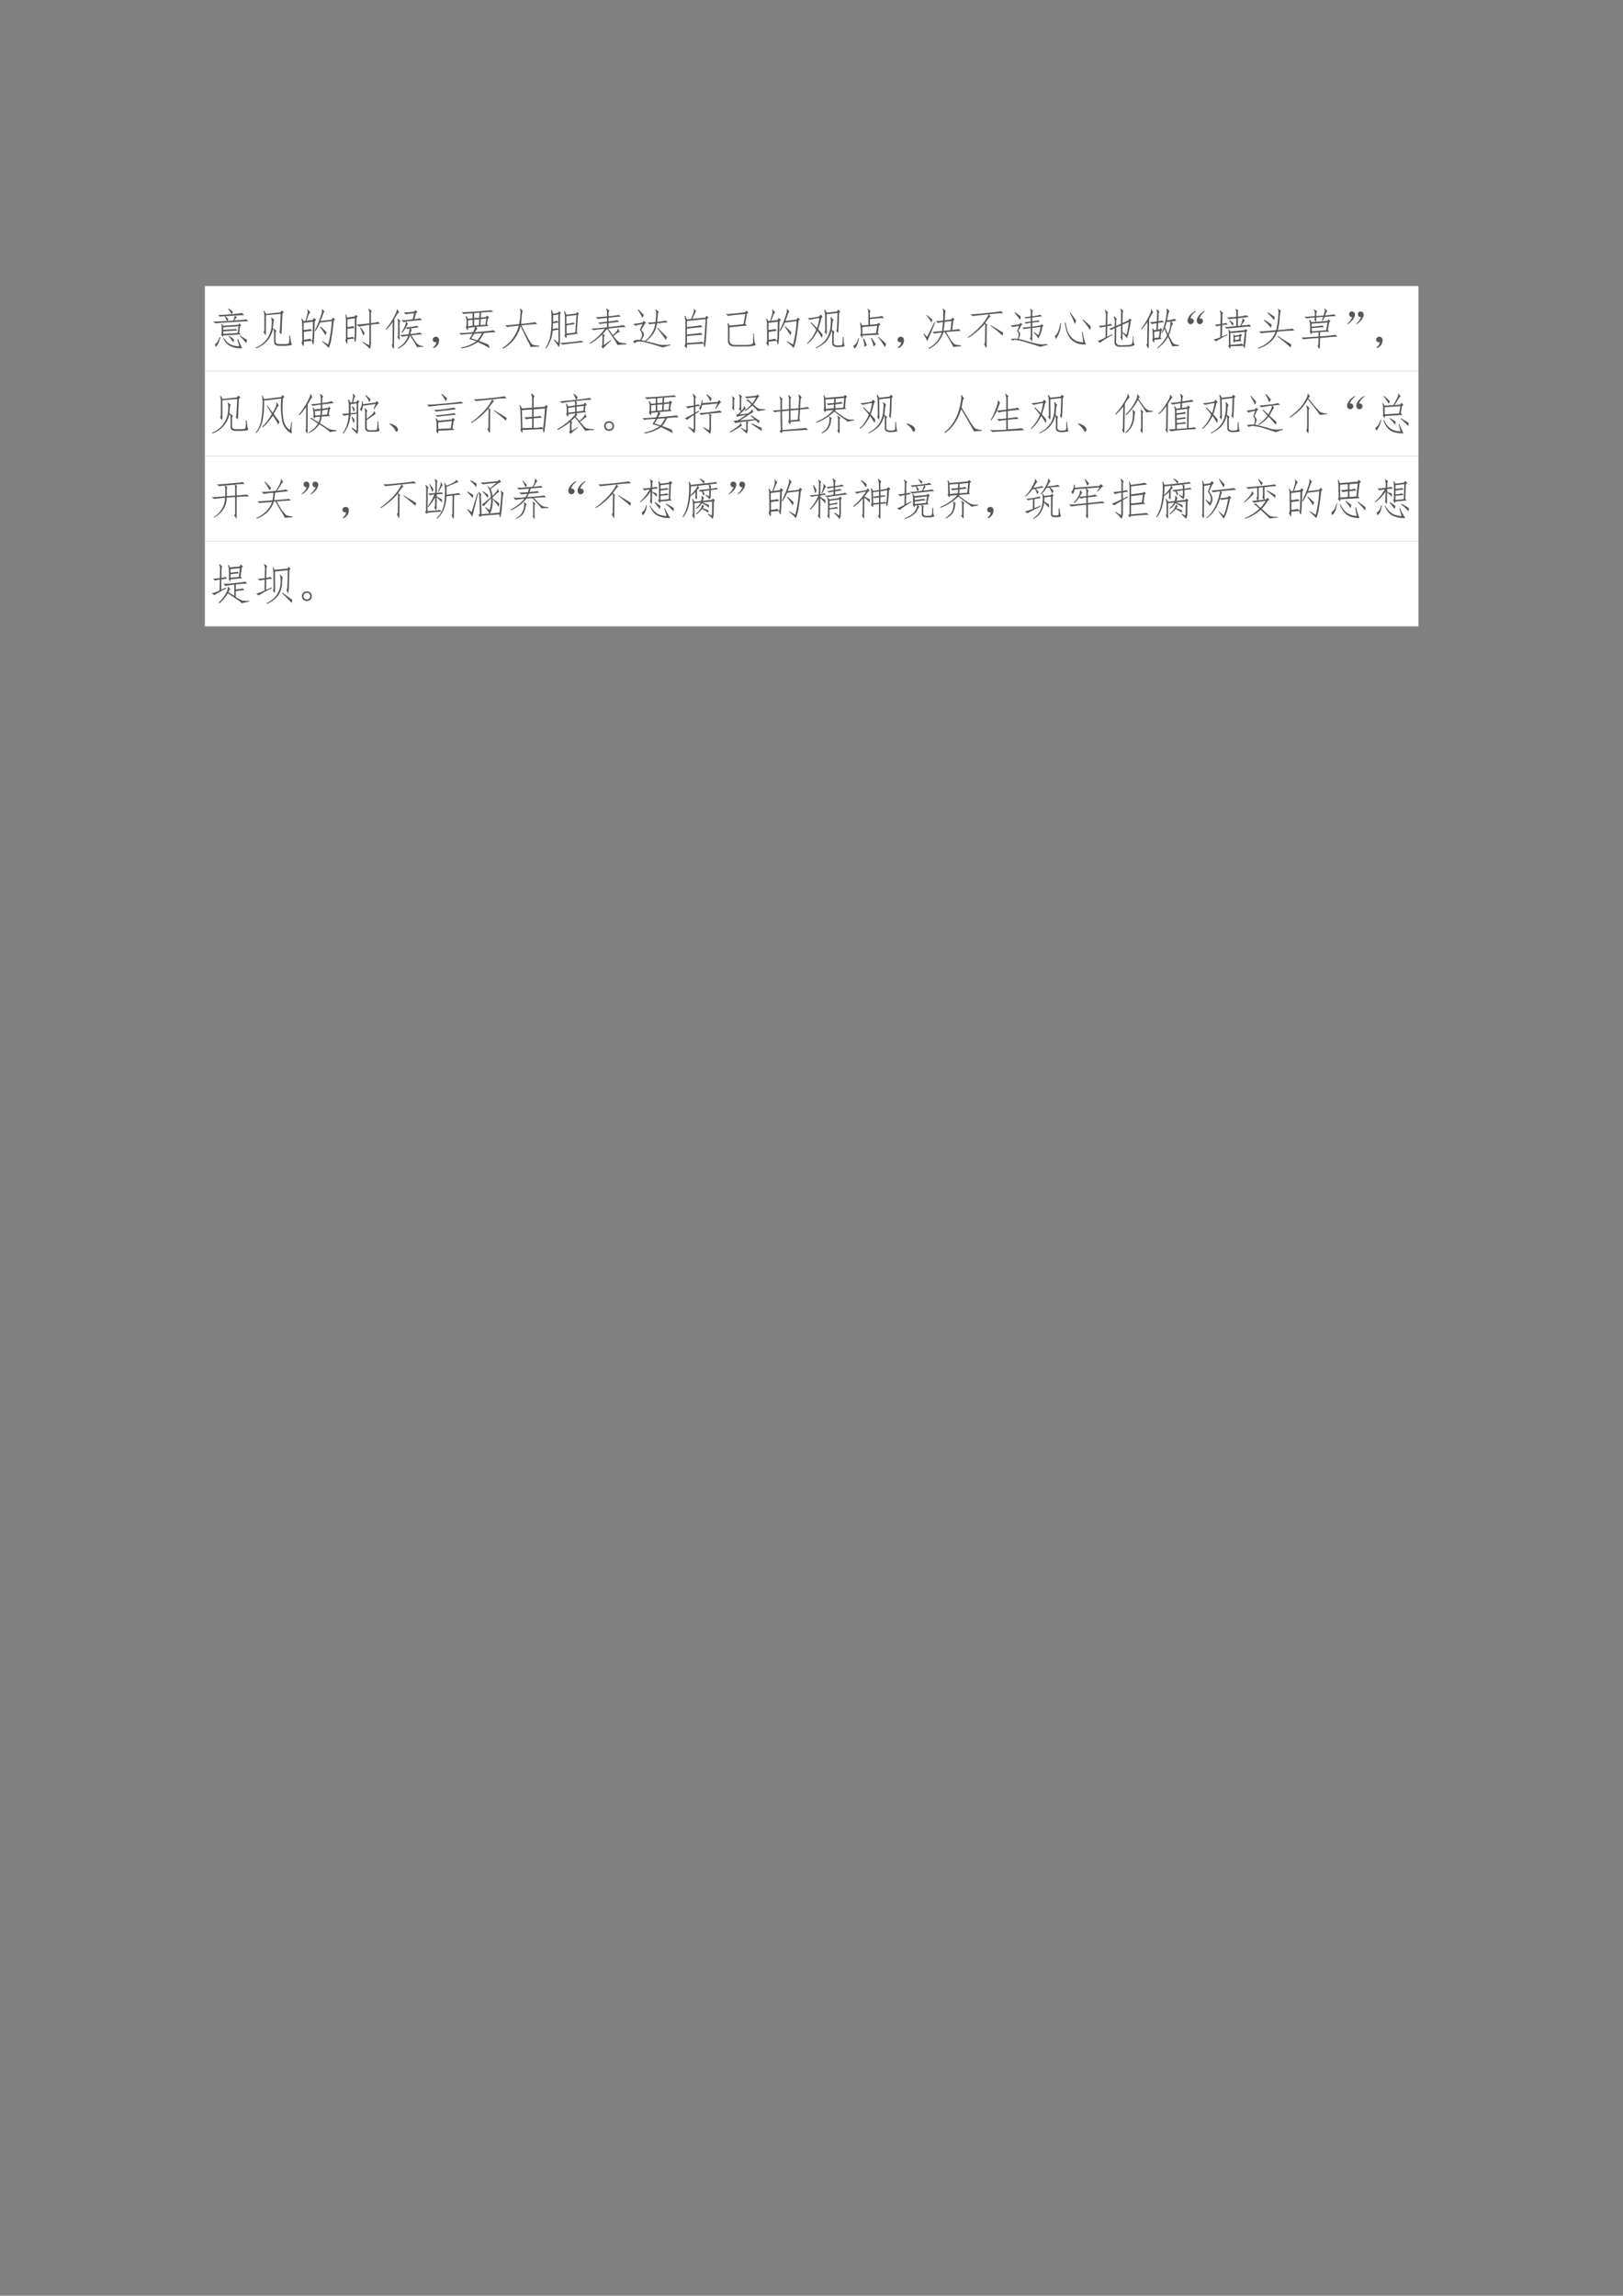 <svg xmlns="http://www.w3.org/2000/svg" xmlns:xlink="http://www.w3.org/1999/xlink" width="793.76" height="1122.56" viewBox="0 0 595.32 841.92"><rect x="0" y="0" width="595.32" height="841.92" fill="#808080" stroke="none"/><clipPath id="a"><path transform="matrix(1 0 0 -1 0 841.92)" d="M0 0h595.32v841.92H0Z" fill-rule="evenodd"/></clipPath><g clip-path="url(#a)"><symbol id="b"><path d="M-2147483500-2147483500Z"/></symbol><use xlink:href="#b" transform="matrix(9 0 0 -9 19327350000 -19327350000)"/></g><clipPath id="c"><path transform="matrix(1 0 0 -1 0 841.92)" d="M0 0h595.32v841.92H0Z" fill-rule="evenodd"/></clipPath><clipPath id="d"><path transform="matrix(1 0 0 -1 0 841.92)" d="M0 0h595.32v841.92H0Z" fill-rule="evenodd"/></clipPath><g clip-path="url(#d)"><use xlink:href="#b" transform="matrix(9 0 0 -9 19327350000 -19327350000)"/></g><clipPath id="e"><path transform="matrix(1 0 0 -1 0 841.92)" d="M0 0h595.32v841.92H0Z" fill-rule="evenodd"/></clipPath><path d="M75.144 136.1h445.15v-31.2H75.144Z" fill="#fff" fill-rule="evenodd"/><clipPath id="f"><path transform="matrix(1 0 0 -1 0 841.92)" d="M0 0h595.32v841.92H0Z" fill-rule="evenodd"/></clipPath><g clip-path="url(#f)"><symbol id="g"><path d="M.629.322.227.298C.227.28.22.271.21.271L.176.32c.01.003.015.02.015.051v.09a.57.57 0 0 1-.007.094l.015.008L.223.52l.351.023.024.032L.64.533.613.509.593.357.63.322M.422.786C.568.8.646.81.656.818L.707.763C.687.766.617.763.5.755L.543.708C.53.708.508.686.477.642c.174.01.266.02.277.027l.05-.043C.767.626.636.618.415.603A5.864 5.864 0 0 1 .047.576L0 .618C.05.616.154.62.313.63a1.07 1.07 0 0 1-.055.11.707.707 0 0 1-.106-.012L.11.77C.16.768.262.773.418.786A1.071 1.071 0 0 1 .34.911L.348.92.449.845.422.786M.227.427C.4.437.499.444.52.447L.55.41C.51.411.402.405.228.391V.334l.328.02.023.156L.227.486V.427M.242.243A.364.364 0 0 1 .367.107.417.417 0 0 1 .594.052L.55.208l.02.004A2.16 2.16 0 0 1 .663.005a.503.503 0 0 0-.3.063.349.349 0 0 0-.137.168l.015.007m.106.43A.64.64 0 0 1 .324.63l.13.008a.606.606 0 0 1 .042.117L.277.74l.07-.067M.16.26C.137.15.1.074.05.033L.036.099c.04.016.076.07.11.164L.16.259M.77.201A.209.209 0 0 0 .754.122C.71.177.66.232.605.286l.008.012C.663.264.715.232.77.201M.473.208A.494.494 0 0 0 .46.138C.424.188.387.237.348.286l.011.008.114-.086Z"/></symbol><symbol id="h"><path d="M.367.71.434.653C.42.645.413.622.41.586A2.228 2.228 0 0 0 .398.469L.48.406A.101.101 0 0 1 .46.34V.16C.46.118.494.098.56.098h.105c.06.002.094.009.102.02a.59.59 0 0 1 .007.175h.024C.799.259.803.224.809.188a.56.56 0 0 1 .027-.11.923.923 0 0 0-.172-.02h-.11c-.085 0-.128.03-.128.09v.204C.426.39.418.423.402.449A.597.597 0 0 0 .012 0L0 .016a.575.575 0 0 1 .367.48C.377.616.374.684.355.7l.012.012M.57.828l.035.043.043-.043-.03-.035-.02-.434C.595.33.59.318.582.33L.547.374c.008.023.012.04.012.05.002.014.009.136.02.368L.238.762V.367C.238.313.232.296.222.317L.183.37c.014.018.02.04.02.063v.308a.277.277 0 0 1-.02.113l.02.008.04-.07.327.035Z"/></symbol><symbol id="i"><path d="M.059.148C.06.07.057.035.047.043L.004.117c.013.01.02.043.02.098L.02.566c0 .04-.007.075-.02.106L.016.68.055.617l.039.004c.02.063.036.116.047.16C.15.826.15.858.137.88l.011.008.063-.07C.2.818.188.801.17.765A27.59 27.59 0 0 0 .118.625l.149.02.02.046L.34.652.309.605A32.798 32.798 0 0 0 .3.316a1.976 1.976 0 0 0-.012-.18C.284.099.28.08.273.083c-.005 0-.015.027-.03.082L.058.148m0 .04c.08.01.129.019.144.027L.25.168c.008.029.012.08.012.156L.27.605.055.578V.414c.08.008.134.016.16.024L.246.395A2.936 2.936 0 0 1 .06.37V.188m.64.464L.727.7l.05-.043-.03-.031A5.31 5.31 0 0 0 .698.254.904.904 0 0 0 .633 0C.599.04.547.089.477.148L.484.16.621.078a3.136 3.136 0 0 1 .082.54L.433.585a1.385 1.385 0 0 0-.109-.2L.31.399C.355.49.39.57.414.637.44.704.458.76.47.805c.01.047.01.075 0 .086L.48.898.54.832C.528.835.516.818.503.782a2.529 2.529 0 0 0-.059-.16L.7.651M.582.363a.554.554 0 0 0-.023-.07 1.9 1.9 0 0 1-.13.191l.012.012C.491.452.538.408.582.363Z"/></symbol><symbol id="j"><path d="M.05.219C.054.138.049.107.036.125L0 .191C.013.21.018.24.016.281V.63c0 .052-.004.105-.012.16l.012.004.027-.074.176.027.02.035.046-.035L.258.711C.258.456.254.297.246.234.241.174.234.148.226.156a.212.212 0 0 0-.019.082L.051.218m0 .04a.478.478 0 0 1 .12.02l.04-.04c.005.081.008.15.008.207v.258L.05.68V.5C.12.508.164.517.18.527L.215.48A2.565 2.565 0 0 1 .05.46V.259m.488.668L.61.867C.594.857.587.827.59.777V.59c.105.013.157.025.157.035L.801.578C.76.576.69.568.59.555V.172C.592.092.583.034.563 0a.8.8 0 0 1-.168.148l.007.016.145-.082a.547.547 0 0 1 .008.09V.55A1.944 1.944 0 0 1 .316.51L.262.56c.047 0 .144.009.293.027v.207C.557.848.548.888.527.914L.54.926M.414.305C.394.365.368.425.34.488l.012.008.093-.129a.695.695 0 0 0-.03-.062Z"/></symbol><symbol id="k"><path d="M.594.438A.305.305 0 0 1 .563.34c.127.013.2.025.218.035L.836.332a2.163 2.163 0 0 1-.25-.023C.63.239.664.188.688.156A.35.35 0 0 1 .75.094.286.286 0 0 1 .863.062V.048L.711.039C.714.044.7.07.676.113.65.158.609.223.555.31a.466.466 0 0 0-.27-.301L.273.023c.12.063.2.155.239.278A.96.96 0 0 1 .375.277L.328.32C.36.318.424.323.523.336c.01.042.019.085.024.129C.513.46.497.455.497.453l-.04.031A.886.886 0 0 0 .375.367L.359.38c.034.052.06.1.079.144.018.047.024.08.019.098l.012.004L.508.57C.505.57.5.564.492.55A6.02 6.02 0 0 1 .457.489C.624.51.708.523.711.531L.758.496A15.99 15.99 0 0 0 .566.47L.594.438M.262.913.305.84C.297.84.283.826.262.797A2.29 2.29 0 0 1 .195.684L.187.05C.188.01.18 0 .165.016l-.031.07c.015.01.022.031.02.062l.003.47A1.152 1.152 0 0 0 .012.44L0 .457C.07.54.132.632.184.73.238.83.26.888.25.906l.012.008M.41.836C.441.833.522.84.652.856L.68.89.727.85.695.825.656.684a.369.369 0 0 1 .125.023L.832.66C.78.66.699.654.59.64A.844.844 0 0 1 .406.614L.356.66C.394.655.481.661.616.68l.035.136A1.234 1.234 0 0 1 .457.793L.41.836M.277.699.336.641C.32.633.314.613.316.582V.25C.32.214.316.2.305.21l-.04.063c.014.01.019.034.016.07v.259c0 .041-.005.07-.015.086l.011.011Z"/></symbol><symbol id="l"><path d="M.085.137a.072.072 0 0 0-.047 0 .063.063 0 0 0-.031.027.071.071 0 0 0-.004.04c.002.012.009.024.02.034.01.01.021.017.034.02A.083.083 0 0 0 .1.254.058.058 0 0 0 .14.219.093.093 0 0 0 .146.152.186.186 0 0 0 .12.078.208.208 0 0 0 .026 0l-.02.016a.21.21 0 0 1 .055.05c.01.016.018.04.024.07Z"/></symbol><symbol id="m"><path d="M.672.086c.01-.02.02-.048.031-.082a3.246 3.246 0 0 1-.273.14A.905.905 0 0 0 .055 0L.039.02a.87.87 0 0 1 .356.144l-.16.05.07.122A3.225 3.225 0 0 1 .043.312L0 .352c.044-.003.151.003.32.02a.51.51 0 0 1 .043.116L.203.473A.195.195 0 0 0 .2.414C.197.411.181.432.152.477a.22.22 0 0 1 .016.062v.102a.406.406 0 0 1-.02.097l.016.008.04-.066.105.011v.114A2.166 2.166 0 0 1 .102.789L.059.832C.116.829.232.835.406.848.581.86.69.87.73.878L.785.84A5.01 5.01 0 0 1 .504.824L.496.707l.117.012.024.035.05-.04L.66.68.637.555l.039-.04L.39.493.418.445C.41.443.401.435.391.422a.777.777 0 0 1-.028-.05c.253.02.395.036.426.046L.836.371C.792.371.702.365.566.351a.869.869 0 0 0-.109-.18C.54.142.612.113.672.087m-.25.102C.46.236.495.29.523.348L.348.336A2.106 2.106 0 0 1 .28.23C.34.21.385.195.421.187m.075.485L.488.535l.114.008.02.144L.495.672M.453.532l.008.136L.344.66V.523l.11.008M.203.508.308.52v.136L.203.645V.508m.14.3V.696l.118.008.008.117L.344.81Z"/></symbol><symbol id="n"><path d="M.645.04A.398.398 0 0 1 .59.163L.418.52A.813.813 0 0 0 .016 0L0 .016C.19.133.316.305.379.53.209.513.119.501.109.496L.066.54C.103.536.21.546.386.566c.016.092.025.167.028.227C.42.855.415.897.402.918L.41.926.473.867C.465.87.46.86.457.836A5.245 5.245 0 0 0 .445.75 9.244 9.244 0 0 0 .43.57a2.8 2.8 0 0 1 .324.04L.8.565a3.745 3.745 0 0 1-.364-.03C.513.385.566.285.595.233a.821.821 0 0 1 .078-.12C.695.086.754.072.848.07V.05L.645.04Z"/></symbol><symbol id="o"><path d="m.445.867.04-.09.226.028.02.035L.772.8.75.774.723.367.75.34.488.305C.491.258.487.235.477.238L.44.29c.01.02.015.047.012.078L.45.72a.523.523 0 0 1-.02.14l.016.008M.31.031a.96.96 0 0 1-.114.16l.008.02.09-.078c.005.002.008.026.008.07v.23A1.479 1.479 0 0 1 .168.41.756.756 0 0 0 .016 0L0 .012a.681.681 0 0 1 .117.293c.016.099.024.207.024.324.002.117-.002.2-.012.25l.016.008L.18.8l.117.02.02.038L.358.82.336.79V.167c0-.055-.01-.1-.027-.137M.715.77.485.742V.566c.078.01.13.021.16.032L.68.563A3.07 3.07 0 0 1 .488.53V.344l.2.023.027.403M.18.613a.77.77 0 0 1 .086.024L.3.605v.18L.18.765V.614M.875.145A10.368 10.368 0 0 1 .395.09L.344.129c.036 0 .12.006.254.02.135.015.212.025.23.03L.875.146M.172.449A.593.593 0 0 1 .27.47L.3.445v.153a.701.701 0 0 1-.124-.02L.172.45Z"/></symbol><symbol id="p"><path d="M.64.082C.634.113.554.237.403.453A1.659 1.659 0 0 0 .305.336L.352.305a.101.101 0 0 1-.02-.067L.328.078l.16.117L.496.18A1.628 1.628 0 0 1 .31 0l-.04.047c.016.008.024.025.024.05l.004.15a.59.59 0 0 1-.004.077 1.554 1.554 0 0 0-.11-.097A1.075 1.075 0 0 0 .013.109L0 .125C.07.169.134.217.191.27c.06.054.114.115.16.183A4.243 4.243 0 0 1 .087.422L.039.457c.044 0 .165.01.363.031v.094a1.076 1.076 0 0 1-.164-.02L.195.599C.221.595.29.602.402.618v.085A2.054 2.054 0 0 1 .192.68L.144.719c.03 0 .117.006.257.02v.07C.405.855.397.889.38.91l.008.012L.46.867C.443.857.435.833.437.797V.742c.12.01.198.021.235.031L.719.734C.679.734.586.725.438.707V.621C.551.634.62.645.64.652L.68.617A4.806 4.806 0 0 0 .437.586V.492c.209.024.325.04.348.047L.832.496A6.48 6.48 0 0 1 .426.457l.11-.145c.028.021.054.045.077.07.026.03.038.053.035.071L.66.457.695.375C.682.38.663.374.637.355A1.307 1.307 0 0 1 .55.29.65.65 0 0 1 .68.145.666.666 0 0 1 .844.117V.094A1.77 1.77 0 0 1 .64.082Z"/></symbol><symbol id="q"><path d="M.68 0C.576.036.45.074.305.113.16.153.07.146.03.093L0 .149a.266.266 0 0 0 .16.024.281.281 0 0 1 .043.117C.206.318.19.357.153.406L.214.54A1.27 1.27 0 0 1 .047.5L.004.543c.031 0 .101.01.21.031l.028.04.055-.051-.031-.02-.082-.14c.05-.05.07-.09.062-.118A.427.427 0 0 0 .188.172.755.755 0 0 1 .284.148L.277.16a.58.58 0 0 1 .23.39A1.335 1.335 0 0 1 .376.532l-.047.04C.36.57.421.575.512.585c.01.088.015.152.015.191C.53.82.523.85.507.867L.52.875.59.82C.58.82.572.802.566.766A7.893 7.893 0 0 0 .551.59.977.977 0 0 1 .746.62L.793.578C.767.578.685.57.547.555.53.395.447.259.293.145.403.118.49.096.555.078A.7.7 0 0 1 .852.07L.855.05A1.358 1.358 0 0 1 .68 0M.559.457C.647.368.72.296.78.238A.697.697 0 0 1 .75.176a3.808 3.808 0 0 1-.2.27L.56.456m-.313.29A1.381 1.381 0 0 1 .211.68a.876.876 0 0 1-.106.183l.016.012.125-.129Z"/></symbol><symbol id="r"><path d="M.059.087C.06.027.057 0 .047.005L.004.056c.013.02.02.05.02.086v.473C.023.66.015.705 0 .743l.02.008.039-.086.097.012c.018.044.035.09.051.137.016.047.017.078.004.094L.223.91.273.85C.266.849.255.835.243.806a4.165 4.165 0 0 1-.06-.125l.301.027.024.043.047-.039L.523.677A9.855 9.855 0 0 0 .484.083C.477.04.47.021.461.03.456.034.45.059.449.107.376.107.246.1.06.087m.363.227A7.55 7.55 0 0 1 .059.283v-.16c.203.012.319.023.347.03L.45.116C.457.175.47.36.49.673L.058.63V.49C.23.51.336.525.375.533L.418.49a11.384 11.384 0 0 1-.36-.036V.318c.172.018.28.031.32.039L.423.314Z"/></symbol><symbol id="s"><path d="M.406.512.45.746C.207.726.077.71.06.7L0 .746c.042-.003.19.01.445.04l.028.038L.52.777.488.754.445.52l.04-.04-.4-.039V.125C.092.068.134.038.212.035h.27c.09.003.137.016.14.04C.626.097.63.172.63.3h.016c0-.042.002-.093.007-.153C.66.091.673.055.692.04.661.016.591.003.476 0H.21C.107 0 .053.04.05.121v.3a.473.473 0 0 1-.012.114L.051.54.09.48l.316.032Z"/></symbol><symbol id="t"><path d="M.629.383A.137.137 0 0 1 .613.309V.125C.616.085.645.066.7.066c.076 0 .114.01.114.028.002.015.005.071.007.168h.016A4.38 4.38 0 0 1 .844.145C.849.113.855.08.864.047A.764.764 0 0 0 .687.03C.615.036.578.065.578.117V.32a.313.313 0 0 1-.012.09.573.573 0 0 0-.09-.203C.433.137.343.067.208 0L.199.016A.63.63 0 0 1 .465.25a.683.683 0 0 1 .078.29C.551.642.548.7.535.71l.012.013.066-.075C.598.646.59.626.586.59A5.092 5.092 0 0 0 .57.426L.63.383M.715.89l.05-.043-.03-.035a5.299 5.299 0 0 0-.02-.465L.672.402a.168.168 0 0 1 .015.055C.69.48.695.599.7.812L.45.785l.004-.41C.451.339.448.32.445.32L.402.375c.01.016.016.04.016.07L.414.777a.36.36 0 0 1-.02.098L.41.891.453.82l.234.027.028.043M.313.777.358.723.33.699A2.766 2.766 0 0 0 .257.438 3.85 3.85 0 0 0 .355.324.298.298 0 0 0 .344.238C.315.288.28.342.242.402a1.463 1.463 0 0 0-.097-.16.73.73 0 0 0-.133-.137L0 .117A.832.832 0 0 1 .21.43C.186.469.143.52.083.586l.012.016C.15.547.197.502.23.465c.024.073.042.15.055.234A2.19 2.19 0 0 1 .066.656l-.054.04C.048.692.135.703.273.73l.04.047Z"/></symbol><symbol id="u"><path d="M.21.3C.217.265.215.248.204.25L.16.313C.173.32.178.346.176.39a4.762 4.762 0 0 1-.008.113.355.355 0 0 1-.012.094l.016.004.031-.063.145.008v.265C.35.86.342.892.324.91l.012.012.066-.063C.387.857.38.835.382.793V.715C.553.73.646.743.66.754L.71.707A4.26 4.26 0 0 1 .384.68V.55l.172.016.027.032.043-.043L.59.527.566.363.598.324.21.301m.34.226L.207.497.211.335l.312.023.028.168M.727.035a1.636 1.636 0 0 1-.153.227L.586.27C.66.202.717.15.754.113A.403.403 0 0 0 .727.035M.133.246C.117.132.083.05.03 0L0 .066C.057.092.098.154.121.25L.133.246M.469.051a.99.99 0 0 1-.063.187L.422.25C.464.187.495.138.516.102A.286.286 0 0 0 .469.05M.242.238A1 1 0 0 0 .31.082.261.261 0 0 0 .262.039 1.55 1.55 0 0 1 .227.23l.015.008Z"/></symbol><symbol id="v"><path d="M.672.719.715.676.688.648.663.434c.089.01.137.018.145.023L.863.414a10.095 10.095 0 0 1-.34-.027C.591.27.635.197.656.172A.466.466 0 0 1 .715.109C.733.096.783.087.863.082V.059a1.54 1.54 0 0 1-.18-.016C.695.048.63.161.494.383L.46.379A.615.615 0 0 0 .129 0L.117.016a.619.619 0 0 1 .305.359A1.361 1.361 0 0 1 .258.352L.203.39C.25.393.326.4.43.41c.008.062.014.13.02.206a.47.47 0 0 1-.11-.02l-.055.04c.029 0 .085.005.168.015.003.065.004.121.004.168C.46.867.454.9.441.918l.012.008L.52.863C.51.863.503.845.5.81A5.183 5.183 0 0 1 .492.656l.149.02.03.043M.489.62A2.39 2.39 0 0 0 .465.414l.16.016.023.21-.16-.019M.254.613.27.605A7.756 7.756 0 0 0 .09.18 2.79 2.79 0 0 1 0 .348l.012.007.074-.082.168.34M.187.602a.855.855 0 0 1-.12.171l.007.008C.14.731.184.695.207.671a.708.708 0 0 0-.02-.07Z"/></symbol><symbol id="w"><path d="M.82.803A2.237 2.237 0 0 1 .488.776l.04-.05C.52.725.51.72.5.71A2.43 2.43 0 0 1 .402.58L.45.535C.441.529.437.508.437.47L.434.085C.436.025.43 0 .418.01L.375.096C.393.104.401.13.398.171L.402.46a.302.302 0 0 1-.007.105A1.595 1.595 0 0 0 .008.233L0 .25c.076.05.161.122.258.218.099.1.174.202.226.309a19.69 19.69 0 0 1-.37-.039L.061.78c.055-.003.181.006.38.027.197.021.305.035.324.043L.82.803M.816.354A.726.726 0 0 0 .801.288C.723.358.63.435.523.518L.527.53C.645.46.741.4.817.354Z"/></symbol><symbol id="x"><path d="M.715.523.758.484.73.457A.757.757 0 0 0 .64.191a.643.643 0 0 1-.105.133L.543.34.637.266c.02.033.039.097.054.191L.5.434V.172C.5.135.496.122.488.132L.445.188c.013.014.02.037.02.07V.43A.822.822 0 0 1 .309.406L.266.441c.046.003.113.01.199.02v.09A.526.526 0 0 1 .359.53L.324.566c.029 0 .076.006.14.016v.086A1.641 1.641 0 0 1 .353.652L.316.68C.348.682.397.689.465.7v.07C.467.819.46.852.445.867l.008.008.067-.05C.507.818.5.8.5.77V.703a.771.771 0 0 1 .184.035L.727.7C.697.7.622.69.5.672V.586c.083.01.129.02.137.027L.672.574A1.34 1.34 0 0 1 .5.554v-.09l.188.028.027.031M.18.367a.138.138 0 0 0 .039-.07C.224.279.214.24.187.184.342.142.454.11.524.09A1.41 1.41 0 0 1 .668.059a.785.785 0 0 1 .18.007l.004-.02A2.05 2.05 0 0 1 .684 0a6.12 6.12 0 0 1-.282.09 1.838 1.838 0 0 1-.28.07.14.14 0 0 1-.079-.015L.008.18C.049.19.102.19.164.184.18.223.187.255.187.28a.132.132 0 0 1-.035.082L.195.48A1.469 1.469 0 0 1 .047.453L0 .493C.029.492.098.5.207.52l.02.035.046-.04-.03-.027L.18.368M.102.796C.167.75.21.717.234.699A.295.295 0 0 0 .22.621C.198.652.156.706.094.781l.008.016Z"/></symbol><symbol id="y"><path d="M.246.507C.26.426.276.357.296.299A.472.472 0 0 1 .384.163.41.41 0 0 1 .488.085.653.653 0 0 1 .652.049l-.03.243h.015C.665.146.69.049.715.002a.585.585 0 0 0-.184.02.47.47 0 0 0-.144.082.428.428 0 0 0-.102.156.927.927 0 0 0-.055.243l.016.004M.141.487a.642.642 0 0 0-.118-.36L0 .195c.06.05.102.147.125.293h.016M.809.335C.779.385.723.46.637.565l.011.012C.732.504.79.452.824.42A.25.25 0 0 0 .81.335M.355.74C.418.647.462.585.488.553A.293.293 0 0 0 .457.471 1.738 1.738 0 0 1 .344.73l.011.012Z"/></symbol><symbol id="z"><path d="M.676.2A4.48 4.48 0 0 1 .57.323V.211C.573.167.57.146.56.148l-.04.075C.534.23.539.249.536.277v.215l-.11-.05L.423.14C.414.078.444.043.512.035L.695.04C.75.044.781.055.79.07a.49.49 0 0 1 .016.168H.82c0-.034.002-.07.004-.11A.261.261 0 0 1 .852.04.428.428 0 0 0 .668.004L.508 0C.43.005.389.036.387.094L.39.426a.504.504 0 0 1-.079-.04L.267.419A.84.84 0 0 1 .39.465L.395.59A.256.256 0 0 1 .37.688l.012.015.062-.066C.43.639.423.615.425.562V.48l.11.051.004.227a.18.18 0 0 1-.023.11l.011.01L.594.82C.578.813.572.785.574.738L.57.547l.14.062.017.043L.78.617.758.59A2.141 2.141 0 0 0 .676.2M.34.272a2.78 2.78 0 0 1-.293-.18L0 .138c.02 0 .08.026.18.078l.004.25C.105.452.066.443.066.437L.027.484A.744.744 0 0 1 .184.5l.004.23A.172.172 0 0 1 .16.84l.012.008.07-.055C.227.79.22.763.222.711L.22.508C.273.518.3.526.3.53L.332.488A.598.598 0 0 1 .219.473L.215.23l.12.06L.34.272m.32.004C.678.322.697.42.715.57L.57.508V.34L.66.277Z"/></symbol><symbol id="A"><path d="M.477.371C.516.46.547.565.57.688c.024.125.029.2.016.226l.012.008.058-.067C.643.848.632.82.621.773A1.141 1.141 0 0 0 .594.648a.675.675 0 0 1 .18.036L.811.637A.658.658 0 0 1 .696.62l.04-.047A.282.282 0 0 1 .69.464 1.01 1.01 0 0 0 .637.302C.684.21.717.15.738.125.76.099.802.085.868.082V.059L.71.05C.716.056.71.077.69.113.676.15.651.202.617.27A.738.738 0 0 0 .375 0L.371.016a.824.824 0 0 1 .227.289L.539.453A1.57 1.57 0 0 0 .492.36L.477.371M.473.22.305.199C.307.16.303.138.293.133L.258.199c.01.016.014.04.012.07a1.228 1.228 0 0 0-.004.102.329.329 0 0 1-.012.094l.012.008.027-.051.059.008.007.152A.55.55 0 0 1 .25.562L.207.606c.042 0 .094.006.156.016l.004.16a.217.217 0 0 1-.012.114l.012.007L.426.84C.413.837.405.81.402.758L.398.625a.753.753 0 0 1 .09.02l.043-.04A1.155 1.155 0 0 1 .395.59L.387.434.426.44.449.47.49.434.468.406.445.254.473.219M.148.613a1.154 1.154 0 0 0-.14-.175L0 .453C.068.54.125.63.172.723c.05.096.068.156.055.18l.011.003.043-.078C.273.826.263.813.25.79A1.658 1.658 0 0 1 .187.672L.176.05C.176.017.17.003.16.008L.121.086c.013.01.02.026.02.047l.007.48m.47-.277A.667.667 0 0 1 .675.62L.59.61A.954.954 0 0 0 .55.49L.618.335M.43.402.3.382l.005-.14.105.012.02.148Z"/></symbol><symbol id="B"><path d="M.066.134C.098.137.118.13.13.114a.063.063 0 0 0 .016-.05.07.07 0 0 0-.032-.047C.098.004.078 0 .055.005a.084.084 0 0 0-.047.043.12.12 0 0 0 0 .074c.01.029.025.055.043.079.02.026.047.05.078.074.031.023.05.034.055.031C.19.303.182.29.156.266A.365.365 0 0 1 .102.209.282.282 0 0 1 .066.134m.211 0C.31.137.33.13.34.114a.063.063 0 0 0 .015-.05.07.07 0 0 0-.03-.047C.308.004.288 0 .264.005A.084.084 0 0 0 .22.048a.12.12 0 0 0 0 .074c.01.029.024.055.043.079.02.026.047.05.078.074.031.023.05.034.055.031C.402.303.393.29.367.266A.365.365 0 0 1 .313.209.282.282 0 0 1 .277.134Z"/></symbol><symbol id="C"><path d="M.523.815C.526.862.518.893.5.91L.508.92.574.878C.561.868.556.842.56.803V.741a.822.822 0 0 1 .195.031L.812.73C.773.73.69.72.56.702V.526L.617.53C.638.574.652.61.66.64c.008.03.008.05 0 .058l.012.008.05-.063C.716.643.705.634.693.616A.406.406 0 0 1 .644.534c.088.008.148.015.18.023L.87.507C.84.514.741.509.574.49A10.065 10.065 0 0 1 .301.464L.258.503C.292.5.38.507.523.523v.175A1.076 1.076 0 0 1 .36.678L.313.725a.962.962 0 0 1 .21.012v.078M.328.557A.793.793 0 0 1 .2.542L.195.28.32.335.324.319A2.355 2.355 0 0 1 .06.171L0 .214a.789.789 0 0 1 .156.05l.004.27C.11.526.083.518.078.51L.035.557C.066.557.108.561.16.57l.004.184C.167.807.16.848.141.873l.011.012.07-.066C.208.811.202.786.204.745L.2.577a.3.3 0 0 1 .09.02l.04-.04m.16-.39C.49.148.486.142.476.147L.449.178a.075.075 0 0 1 .012.04V.26a.47.47 0 0 1-.008.07L.461.34.484.303l.11.016.023.027.04-.035L.632.288.62.214.645.178.488.167m.098.047.012.07L.492.272v-.07l.094.012m-.207.44A1.33 1.33 0 0 1 .46.59.193.193 0 0 0 .44.526a.973.973 0 0 1-.074.117L.38.655m.308-.57C.704.217.715.319.72.389L.387.362.39.092C.54.1.629.11.652.12L.687.085M.392.057C.39.018.387 0 .379.003l-.04.062C.35.07.356.096.356.143l-.003.2A.258.258 0 0 1 .34.44l.015.004.032-.047.328.031.023.028L.781.42.754.389.742.21A1.158 1.158 0 0 0 .727.082C.72.036.717.016.71.018.706.018.697.035.684.07L.39.057Z"/></symbol><symbol id="D"><path d="M.457.426c.214.018.326.031.336.039l.05-.05A3.063 3.063 0 0 1 .446.39C.385.208.24.078.008 0L0 .016c.208.08.344.204.406.37a7.82 7.82 0 0 1-.332-.03L.027.397C.09.396.221.405.422.426.44.504.452.57.457.625.465.68.47.737.473.797c.005.062 0 .099-.016.11l.008.011.07-.05C.527.864.521.852.515.831A4.803 4.803 0 0 1 .5.68 1.328 1.328 0 0 0 .457.426M.766.102A.258.258 0 0 0 .754.027a3.903 3.903 0 0 1-.305.254l.012.012C.59.207.693.143.766.102m-.45.453A.42.42 0 0 0 .301.48a1.26 1.26 0 0 1-.164.168l.011.016C.206.63.262.594.316.554m.059.102a1.76 1.76 0 0 1-.156.168l.015.012L.387.73A.632.632 0 0 0 .375.656Z"/></symbol><symbol id="E"><path d="M.43.286c.221.019.337.032.347.04L.836.283C.796.283.66.273.43.25L.426.052C.423.016.416 0 .406.005l-.035.07c.016.01.022.036.02.075L.395.25A4.291 4.291 0 0 1 .05.221L0 .262C.031.26.163.268.395.286v.098L.242.372C.24.35.236.337.23.337a.253.253 0 0 0-.035.055c.008.013.01.053.008.121A.46.46 0 0 1 .18.661L.2.67.233.615l.098.007a.744.744 0 0 0-.035.055c.008 0 .012.016.012.047A7.754 7.754 0 0 1 .117.701L.07.74C.102.737.181.742.31.755v.067c0 .036-.01.063-.028.082L.293.91l.07-.046a.069.069 0 0 1-.02-.051V.755l.165.012A1 1 0 0 1 .535.86C.54.884.538.904.527.919L.54.931l.059-.07A.06.06 0 0 1 .566.826 1.05 1.05 0 0 1 .546.77c.12.01.187.02.2.027l.05-.043C.769.755.682.75.537.735L.491.646.472.65.5.736.344.724V.658C.34.637.339.625.336.622l.258.02.027.035.05-.039L.638.603.609.435.641.4.43.388V.286m.172.32L.234.58.238.51C.376.522.457.533.48.54L.523.501C.495.501.4.493.238.478L.242.404.57.43l.032.176Z"/></symbol><symbol id="F"><path d="M.118.167C.09.167.07.173.06.187a.09.09 0 0 0-.016.05c.003.02.01.036.024.047.015.013.035.015.058.008a.06.06 0 0 0 .047-.04.095.095 0 0 0-.004-.07A.227.227 0 0 0 .13.108.497.497 0 0 0 .056.034C.027.01.01 0 .006.003 0 .005.008.018.032.042c.023.023.04.043.05.058l.035.067m.204 0c-.029 0-.049.006-.059.02a.09.09 0 0 0-.016.05c.003.02.01.036.024.047.015.013.035.015.058.008a.06.06 0 0 0 .047-.04.095.095 0 0 0-.004-.07.227.227 0 0 0-.039-.074A.497.497 0 0 0 .26.034C.23.01.214 0 .21.003.202.005.211.018.235.042c.023.023.04.043.05.058.01.018.023.04.036.067Z"/></symbol><use xlink:href="#g" transform="matrix(15.96 0 0 -15.96 78.267 127.777)" fill="#565656"/><use xlink:href="#h" transform="matrix(15.96 0 0 -15.96 93.729 127.756)" fill="#565656"/><use xlink:href="#i" transform="matrix(15.96 0 0 -15.96 110.499 127.632)" fill="#565656"/><use xlink:href="#j" transform="matrix(15.96 0 0 -15.96 126.646 127.943)" fill="#565656"/><use xlink:href="#k" transform="matrix(15.96 0 0 -15.96 141.533 127.943)" fill="#565656"/><use xlink:href="#l" transform="matrix(15.96 0 0 -15.96 158.699 127.632)" fill="#565656"/><use xlink:href="#m" transform="matrix(15.96 0 0 -15.96 168.433 127.756)" fill="#565656"/><use xlink:href="#n" transform="matrix(15.96 0 0 -15.96 184.268 127.881)" fill="#565656"/><use xlink:href="#o" transform="matrix(15.96 0 0 -15.96 200.028 127.819)" fill="#565656"/><use xlink:href="#p" transform="matrix(15.96 0 0 -15.96 216.238 127.819)" fill="#565656"/><use xlink:href="#q" transform="matrix(15.96 0 0 -15.96 232.26 127.445)" fill="#565656"/><use xlink:href="#r" transform="matrix(15.96 0 0 -15.96 251.025 127.777)" fill="#565656"/><use xlink:href="#s" transform="matrix(15.96 0 0 -15.96 266.224 127.07)" fill="#565656"/><use xlink:href="#i" transform="matrix(15.96 0 0 -15.96 281 127.632)" fill="#565656"/><use xlink:href="#t" transform="matrix(15.96 0 0 -15.96 296.025 127.756)" fill="#565656"/><use xlink:href="#u" transform="matrix(15.96 0 0 -15.96 312.97 127.881)" fill="#565656"/><use xlink:href="#l" transform="matrix(15.96 0 0 -15.96 329.2 127.632)" fill="#565656"/><use xlink:href="#v" transform="matrix(15.96 0 0 -15.96 338.684 127.943)" fill="#565656"/><use xlink:href="#w" transform="matrix(15.96 0 0 -15.96 354.956 127.673)" fill="#565656"/><use xlink:href="#x" transform="matrix(15.96 0 0 -15.96 370.666 127.195)" fill="#565656"/><use xlink:href="#y" transform="matrix(15.96 0 0 -15.96 386.925 126.364)" fill="#565656"/><use xlink:href="#z" transform="matrix(15.96 0 0 -15.96 402.636 127.195)" fill="#565656"/><use xlink:href="#A" transform="matrix(15.96 0 0 -15.96 418.533 127.819)" fill="#565656"/><use xlink:href="#B" transform="matrix(15.96 0 0 -15.96 435.57 118.924)" fill="#565656"/><use xlink:href="#C" transform="matrix(15.96 0 0 -15.96 445.108 127.923)" fill="#565656"/><use xlink:href="#D" transform="matrix(15.96 0 0 -15.96 461.38 127.881)" fill="#565656"/><use xlink:href="#E" transform="matrix(15.96 0 0 -15.96 477.34 127.964)" fill="#565656"/><use xlink:href="#F" transform="matrix(15.96 0 0 -15.96 494.152 118.945)" fill="#565656"/><use xlink:href="#l" transform="matrix(15.96 0 0 -15.96 504.76 127.632)" fill="#565656"/></g><path d="M75.144 167.3h445.15v-31.2H75.144Z" fill="#fff" fill-rule="evenodd"/><clipPath id="G"><path transform="matrix(1 0 0 -1 0 841.92)" d="M0 0h595.32v841.92H0Z" fill-rule="evenodd"/></clipPath><g clip-path="url(#G)"><symbol id="H"><path d="M.84.266A1.214 1.214 0 0 1 .832 0a.423.423 0 0 0-.219.285 1.934 1.934 0 0 0-.023.52L.195.758a2.113 2.113 0 0 0-.03-.446.627.627 0 0 0-.153-.304L0 .02A.63.63 0 0 1 .129.3C.147.406.158.514.16.626a.788.788 0 0 1-.015.246L.16.875.195.793.59.84l.027.047.047-.04L.63.81C.616.619.619.46.64.336.66.214.712.13.793.086l.031.18H.84M.27.645.395.48c.041.073.067.125.078.157.01.034.01.06 0 .082l.011.004.051-.078C.525.639.513.625.5.602L.418.453C.465.385.509.326.551.273L.523.203c-.028.06-.07.13-.125.211a1.175 1.175 0 0 0-.23-.27L.156.16C.237.238.31.335.375.45L.258.636.27.645Z"/></symbol><symbol id="I"><path d="M.504.67A1.006 1.006 0 0 1 .32.641L.277.68c.05.003.125.01.227.023v.094a.283.283 0 0 1-.02.11l.012.011.067-.062C.543.847.535.824.538.79V.708a.96.96 0 0 1 .215.043L.8.704a4.082 4.082 0 0 1-.262-.03V.578l.129.016.023.031.043-.039L.707.564.687.447.72.41.523.396A.56.56 0 0 0 .484.247C.557.197.611.163.644.142a.318.318 0 0 1 .083-.04.525.525 0 0 1 .132-.015l.004-.02L.711.04C.716.05.637.11.473.22A.605.605 0 0 0 .23.017L.22.029c.107.067.18.136.218.207l-.101.07c-.04.026-.064.04-.074.04v.01l.043.009c0-.006.014-.017.043-.036L.453.263C.47.299.48.343.488.396L.371.384C.371.361.368.35.363.35a.218.218 0 0 0-.035.047c.01.018.013.05.008.094a.768.768 0 0 1-.02.109l.012.008L.36.56l.145.016v.093M.199.056C.202.014.198 0 .187.013L.148.079c.013.013.019.036.016.067l.004.472A1.974 1.974 0 0 0 .012.423L0 .44c.086.114.152.216.2.304.046.089.067.146.062.172h.011l.04-.082C.302.84.285.823.266.786L.203.677.2.056M.54.54A1.558 1.558 0 0 0 .527.431l.121.012.02.117L.539.54M.375.42.492.43c.005.026.01.061.012.105L.367.521.375.419Z"/></symbol><symbol id="J"><path d="M.344 0a.905.905 0 0 1-.121.129L.23.152.324.086C.332.078.336.09.336.125v.344l-.14-.02C.18.257.121.111.022.012L.012.027c.083.094.13.232.14.414a.798.798 0 0 1-.109-.02L0 .466c.034 0 .086.004.156.012v.18c0 .049-.006.092-.02.128l.016.012L.2.723.23.727C.24.78.247.823.25.852a.197.197 0 0 1-.004.07L.258.93.305.87A.178.178 0 0 1 .277.816 1.148 1.148 0 0 0 .254.73l.078.012.023.04.047-.036-.03-.031v-.59A.247.247 0 0 0 .343 0m.285.055C.564.055.53.09.53.16v.305c.003.06-.002.1-.015.12l.011.013.055-.055C.572.53.566.508.566.477V.352c.055.041.095.075.122.101.028.026.044.05.046.07L.75.527l.02-.07A.232.232 0 0 1 .71.422 1.805 1.805 0 0 0 .567.324V.176C.566.118.587.09.63.09h.113c.031 0 .051.008.059.023a.694.694 0 0 1 .011.18h.02L.84.172A.41.41 0 0 1 .863.078.223.223 0 0 0 .75.055H.629M.336.707l-.14-.02V.48l.14.016v.211M.48.652A.438.438 0 0 0 .445.52L.41.578C.44.604.456.663.46.754h.02V.687l.29.04.027.035.05-.051A.249.249 0 0 1 .802.668.654.654 0 0 1 .742.57L.727.582l.043.11-.29-.04m.176.149A.632.632 0 0 0 .633.734a1.208 1.208 0 0 1-.098.157l.012.011C.59.861.627.827.657.801M.261.254A2.097 2.097 0 0 1 .219.39l.015.011.059-.086A.35.35 0 0 0 .262.254m0 .262a.993.993 0 0 1-.035.12l.011.012A.544.544 0 0 0 .293.57.138.138 0 0 0 .262.516Z"/></symbol><symbol id="K"><path d="m0 .184.012.011a.454.454 0 0 0 .11-.043A.155.155 0 0 0 .18.105.094.094 0 0 0 .2.051C.2.03.192.016.18.008.167 0 .154.008.14.03a.263.263 0 0 1-.042.067A.497.497 0 0 1 0 .184Z"/></symbol><symbol id="L"><path d="M.262.073C.262.039.259.018.254.01.25 0 .237.02.21.07a.112.112 0 0 1 .012.05L.219.26a.399.399 0 0 1-.02.09l.016.008.043-.055.308.028.032.039.047-.051L.613.296.586.132l.047-.04-.371-.02m0 .04.285.016.027.168L.258.264.262.112m.578.59A13.775 13.775 0 0 1 .43.667a4.88 4.88 0 0 1-.38-.04L0 .672C.065.67.203.68.414.698c.214.02.337.035.371.043L.84.7M.668.566A19.13 19.13 0 0 1 .434.538 2.783 2.783 0 0 1 .21.51L.164.55a2.733 2.733 0 0 1 .457.055l.047-.04M.672.444a62.55 62.55 0 0 0-.438-.05L.191.427c.06.003.13.008.211.016.081.01.155.022.223.035L.672.444M.434.749a.955.955 0 0 1-.106.16L.34.92.465.819.434.749Z"/></symbol><symbol id="M"><path d="M.29.12v.215a.938.938 0 0 1-.134-.02l-.05.047c.046 0 .108.004.183.012v.168L.055.526.066.112.29.12M.54.104C.555.188.57.341.586.565L.324.542V.374c.08.008.132.014.153.02L.516.35C.474.35.41.346.324.34v-.22a.59.59 0 0 1 .188.02L.539.104m0-.012L.066.07C.07.025.066.003.06.003l-.04.066c.008.01.012.034.012.07L.02.522A.5.5 0 0 1 0 .64l.016.004.039-.078.234.016v.207a.2.2 0 0 1-.027.11l.015.01.07-.062a.104.104 0 0 1-.023-.07V.585l.254.02.031.042.043-.039L.63.581A9.25 9.25 0 0 0 .574.049C.566.013.56 0 .554.01A.282.282 0 0 0 .54.092Z"/></symbol><symbol id="N"><path d="M.41.688A.123.123 0 0 1 .398.75 2.204 2.204 0 0 1 .113.71L.06.75c.057.003.18.014.37.035a.561.561 0 0 1-.058.13l.012.01C.422.893.45.866.469.849A.232.232 0 0 0 .438.785c.156.018.26.033.312.043L.79.79A6.8 6.8 0 0 1 .421.754L.46.714C.45.708.445.696.445.68V.66l.16.02.028.039L.68.676.648.645.633.539.66.5.445.477V.46l.02-.024-.02-.011-.02-.028.083-.101c.044.039.077.071.097.098C.63.42.638.443.633.46l.012.004.03-.078C.66.387.643.377.622.359A4.708 4.708 0 0 0 .523.277C.56.238.587.207.605.184.626.163.645.146.665.133c.02-.01.08-.018.179-.024V.09a1.078 1.078 0 0 1-.2-.019A6.089 6.089 0 0 1 .407.38a1.473 1.473 0 0 0-.09-.082L.344.266A.096.096 0 0 1 .328.21V.074l.145.082L.48.145A1.2 1.2 0 0 1 .305 0L.273.043.29.066l.004.207a1.824 1.824 0 0 0-.277-.18L0 .11c.154.086.288.194.402.325.008.01.01.023.008.039L.254.453A.195.195 0 0 0 .25.395a.344.344 0 0 0-.047.054C.216.467.221.504.22.56a.462.462 0 0 1-.02.128l.016.008L.25.633l.16.023v.031M.598.531l.015.114-.168-.02V.512l.153.02M.41.507V.62L.254.598v-.11l.156.02Z"/></symbol><symbol id="O"><path d="M.027.188a.117.117 0 0 0 .086.035A.117.117 0 0 0 .2.187.109.109 0 0 0 .227.114.124.124 0 0 0 .199.035.117.117 0 0 0 .113 0a.117.117 0 0 0-.086.035A.124.124 0 0 0 0 .113c0 .029.01.054.027.074M.055.165a.078.078 0 0 1-.02-.05c0-.022.007-.04.02-.055A.08.08 0 0 1 .113.035.08.08 0 0 1 .172.06c.013.015.02.033.02.054a.078.078 0 0 1-.02.051.08.08 0 0 1-.059.023.08.08 0 0 1-.058-.023Z"/></symbol><symbol id="P"><path d="M.086.164.199.102c.005 0 .008.02.008.062v.27a.83.83 0 0 1-.152-.11L0 .364c.031.01.1.045.207.105V.62A.437.437 0 0 1 .07.586L.027.633c.037.002.097.01.18.023v.14c0 .05-.01.09-.027.118l.015.008.067-.07C.246.844.24.822.242.789V.664C.292.672.314.68.31.687L.352.645a1.803 1.803 0 0 1-.11-.016v-.14l.082.046.004-.02L.242.458V.152A.29.29 0 0 0 .215.016a.7.7 0 0 1-.133.129l.004.02m.34-.013L.559.086a.439.439 0 0 1 .007.086v.207c0 .047-.005.075-.015.086A1.67 1.67 0 0 1 .375.437l-.047.04c.05.002.136.011.258.027C.71.52.784.53.805.539l.05-.047A6.4 6.4 0 0 1 .56.465L.613.437C.603.424.6.404.602.376V.141A.32.32 0 0 0 .578 0a1.09 1.09 0 0 1-.16.14l.008.012m.36.63.05-.055C.816.724.775.673.715.574L.699.578.75.7.398.664A.36.36 0 0 0 .355.543L.328.605C.36.63.38.688.391.781h.015L.402.707l.356.031.027.043m-.168.04A.325.325 0 0 0 .59.745a.768.768 0 0 1-.094.156l.012.012C.549.88.586.85.618.82Z"/></symbol><symbol id="Q"><path d="M.496.422.688.293.667.234A.995.995 0 0 1 .594.31L.39.28.43.261C.422.26.417.247.414.224V.102A.143.143 0 0 0 .387 0a1.22 1.22 0 0 1-.13.125l.009.012L.37.074C.376.077.38.096.38.133V.28a2.115 2.115 0 0 1-.25-.039L.086.293l.09.008C.223.324.289.367.375.43A1.799 1.799 0 0 1 .168.387L.148.44l.043.004A.951.951 0 0 1 .297.56C.32.589.33.612.328.625L.34.629.37.57C.366.573.35.56.321.531a3.567 3.567 0 0 0-.094-.09l.191.02a.344.344 0 0 1 .066.055c.013.013.021.027.024.043H.52l.02-.07C.533.492.5.473.436.428A5.698 5.698 0 0 0 .234.302L.57.332.48.41l.016.012m.145.094c0 .01-.019.032-.055.066L.52.645a.872.872 0 0 0-.172-.13L.34.532a.736.736 0 0 1 .156.137.862.862 0 0 1-.07.07.06.06 0 0 1-.047.024v.011l.058.012C.432.78.44.768.458.75L.516.695c.033.04.063.085.09.137A1.923 1.923 0 0 1 .39.809L.348.852C.402.849.49.855.613.872l.02.03.05-.047-.03-.02a1.124 1.124 0 0 0-.11-.163C.585.632.616.605.637.59A.21.21 0 0 1 .69.566C.704.564.746.561.816.56V.543L.641.516M.266.562C.266.516.259.502.246.52L.207.578C.223.586.23.6.23.621V.81C.23.855.223.884.207.895l.008.011.07-.05C.272.847.265.823.265.785V.561M.103.567C.099.533.092.525.082.543L.051.598c.013.005.018.022.015.05v.125C.07.81.064.836.051.852l.008.007L.12.81C.105.8.1.776.101.734V.566M0 .043C.078.09.14.13.184.164c.044.034.065.06.062.078l.012.004.023-.07C.276.178.247.163.195.129A1.523 1.523 0 0 0 .008.027L0 .043m.734.02a6.953 6.953 0 0 1-.238.156l.012.015C.618.182.693.148.734.133a.317.317 0 0 0 0-.07Z"/></symbol><symbol id="R"><path d="M.375.738C.378.808.37.852.352.868l.011.01L.43.817C.414.816.408.786.41.726V.556L.594.57l.011.196a.316.316 0 0 1-.011.113L.605.89.668.824A.104.104 0 0 1 .641.758L.629.574A.84.84 0 0 1 .8.602l.05-.04A5.257 5.257 0 0 1 .63.54L.613.312.645.277C.603.275.525.268.41.257.41.218.406.198.398.2a.587.587 0 0 0-.043.067c.013.007.02.024.02.05v.2L.215.5C.217.302.22.159.223.07.56.096.74.113.758.121L.812.074C.763.074.569.063.228.04L.203 0 .156.043l.032.031C.184.176.181.318.18.5A.812.812 0 0 1 .047.48L0 .52.18.53V.7C.182.762.173.807.152.836L.16.844.23.785C.217.777.212.746.215.691V.535l.16.016v.187M.41.293l.168.016.016.226L.41.52V.293Z"/></symbol><symbol id="S"><path d="m.633.858.031.035.05-.043-.03-.023L.664.6.691.57l-.25-.02.012-.007-.02-.016C.528.456.594.409.63.386A.719.719 0 0 1 .727.334.382.382 0 0 1 .87.327v-.02L.711.276C.716.286.693.309.64.342A5.59 5.59 0 0 0 .418.51a1.175 1.175 0 0 0-.41-.257L0 .273C.164.34.296.43.395.545L.223.53C.225.504.22.493.207.499L.168.553c.01.006.016.024.016.055L.18.788a.405.405 0 0 1-.012.09l.016.007.03-.062.419.035M.223.57l.183.016L.41.67A.772.772 0 0 1 .281.655L.238.694C.27.694.327.698.41.706l.004.097-.2-.015.009-.219m.422.254L.449.803.445.713a.4.4 0 0 1 .13.02L.612.694a2.844 2.844 0 0 1-.168-.02L.441.584.625.6l.02.223m-.16-.75c.012.005.019.02.019.047v.195a.165.165 0 0 1-.02.094l.008.008.07-.055C.544.359.536.339.54.299V.085C.542.025.536 0 .523.01L.484.073M.297.4.363.354C.353.357.345.332.34.28A.346.346 0 0 0 .293.14C.27.094.216.05.133.006L.125.022c.07.044.117.089.14.133a.357.357 0 0 1 .04.14C.31.346.306.377.293.39l.004.012Z"/></symbol><symbol id="T"><path d="M.395.59C.473.457.536.352.585.273A1.42 1.42 0 0 1 .692.121C.712.098.767.081.855.071V.05A.742.742 0 0 1 .684.035C.665.072.566.243.387.551.309.3.184.117.012 0L0 .02a.81.81 0 0 1 .219.246C.284.37.33.49.359.625c.029.138.037.217.024.238L.395.88.453.793C.44.788.43.77.422.738A6.8 6.8 0 0 0 .395.59Z"/></symbol><symbol id="U"><path d="M.414.313c.112.013.18.023.203.03L.668.298a1.841 1.841 0 0 1-.254-.02V.06c.19.01.296.02.316.027L.793.039C.715.036.586.03.406.02A87.82 87.82 0 0 0 .062 0L0 .043C.076.038.202.04.379.051v.222A.73.73 0 0 1 .215.25L.16.297C.207.294.28.298.38.309v.164A.654.654 0 0 1 .207.445l-.043.04A1.168 1.168 0 0 0 .031.261L.02.273c.044.07.084.158.12.262.04.104.053.167.04.188L.188.73.241.664C.234.67.225.654.215.621a3.892 3.892 0 0 0-.05-.133c.043.003.115.01.214.024v.23C.379.8.369.844.352.875l.007.008L.434.82C.418.818.41.79.414.734V.52c.146.018.22.03.223.039L.69.508C.65.508.557.498.414.48V.313Z"/></symbol><symbol id="V"><path d="M.21.053C.209.017.203.008.192.026L.156.085c.016.015.022.039.02.07l.008.473A1.416 1.416 0 0 0 .012.436L0 .452C.091.553.163.65.215.74.27.835.292.89.28.913l.012.004.039-.082C.324.835.309.819.285.788A1.39 1.39 0 0 1 .22.686L.21.053m.305.852.05-.066C.556.84.544.829.531.799.607.695.655.63.676.604a.28.28 0 0 1 .07-.058.245.245 0 0 1 .113-.02l.004-.02L.711.492A4.433 4.433 0 0 1 .52.776 1.13 1.13 0 0 0 .246.424L.234.44a1.048 1.048 0 0 1 .238.328.241.241 0 0 1 .032.133l.012.004M.629.053C.629.012.625 0 .617.018L.574.077c.013.018.02.045.02.082V.44a.232.232 0 0 1-.016.11L.59.556.648.503C.633.503.626.482.628.44V.053M.407.55.461.491C.45.48.443.44.437.374A.523.523 0 0 0 .384.178a.515.515 0 0 0-.14-.164L.23.026c.055.05.096.103.122.16.028.06.045.128.05.203a.407.407 0 0 1-.007.153l.011.007Z"/></symbol><symbol id="W"><path d="M.68.645.727.598.699.57.691.125a.477.477 0 0 1 .137.02l.04-.047A5.051 5.051 0 0 1 .281.05L.237.094c.04 0 .089.002.149.008L.379.527a.224.224 0 0 1-.02.094L.371.63.414.57l.09.012.004.11A2.483 2.483 0 0 1 .32.663l-.043.04c.042 0 .12.008.235.026l.004.067a.165.165 0 0 1-.02.101L.508.91.574.848C.56.848.551.828.551.789L.547.734c.125.019.198.032.219.04L.812.73C.782.73.693.72.543.695L.539.585.66.603l.02.043M.414.46c.096.013.16.025.191.035L.633.453A3.635 3.635 0 0 1 .418.426V.348c.11.013.17.022.18.027L.637.34A3.916 3.916 0 0 1 .418.312L.422.238a.825.825 0 0 1 .187.024l.028-.04C.603.223.53.217.422.204V.102l.234.02.008.444-.25-.03V.46M.211.059C.21.012.206 0 .195.023L.16.086A.074.074 0 0 1 .176.14l.008.492A1.11 1.11 0 0 0 .012.44L0 .453c.073.076.137.159.191.25C.25.794.275.855.27.887H.28L.324.824A.134.134 0 0 1 .285.785 2.412 2.412 0 0 1 .22.684L.21.059Z"/></symbol><symbol id="X"><path d="M.672 0a3.138 3.138 0 0 1-.219.074 1.353 1.353 0 0 1-.297.07.136.136 0 0 1-.101-.023L.008.164c.034.005.064.01.09.012.026.002.05.002.074 0a.28.28 0 0 1 .023.101.143.143 0 0 1-.039.09L.2.492A1.564 1.564 0 0 1 .043.453L0 .496c.023 0 .09.01.2.031l.023.04L.27.522.242.5.184.371C.212.342.228.315.23.29.236.266.224.228.195.176.34.142.444.115.512.094A.576.576 0 0 1 .656.062C.685.06.745.065.836.074v-.02A.715.715 0 0 1 .672 0M.379.52.504.41c.02.031.04.07.058.113C.582.57.588.6.583.61A2.514 2.514 0 0 1 .34.574l-.047.04C.319.613.395.62.52.636a.906.906 0 0 1 .203.035L.77.632A4.558 4.558 0 0 0 .598.614L.637.56C.629.56.615.543.594.504A2.049 2.049 0 0 0 .527.383C.592.32.647.273.691.238a.339.339 0 0 0-.02-.066 2.729 2.729 0 0 1-.163.187A.783.783 0 0 0 .28.164L.266.176a.872.872 0 0 1 .218.207L.367.508.38.52M.19.637C.181.668.147.733.09.832L.102.84l.12-.137a.172.172 0 0 0-.03-.066m.331.05a1.02 1.02 0 0 1-.09.184L.45.88C.5.824.535.783.56.754A.233.233 0 0 0 .523.687Z"/></symbol><symbol id="Y"><path d="M.469.853C.456.848.443.835.429.813.51.714.57.64.61.596A1.12 1.12 0 0 1 .7.501.443.443 0 0 1 .86.462v-.02A.751.751 0 0 1 .691.428C.694.44.603.561.418.79A1.05 1.05 0 0 0 .246.556 1.266 1.266 0 0 0 .008.368L0 .384C.08.441.15.5.207.56c.06.06.11.127.152.203.045.076.062.126.051.152L.422.92.469.853M.438.09C.434.026.43 0 .421.013L.379.079c.016.016.023.043.023.082v.36a.221.221 0 0 1-.02.117L.396.65.457.583a.094.094 0 0 1-.02-.062V.09Z"/></symbol><symbol id="Z"><path d="M.414.652c.044.081.076.141.094.18C.526.872.53.897.52.91L.53.918.582.852a.207.207 0 0 1-.05-.055 11.014 11.014 0 0 0-.09-.145l.132.012.024.04.047-.048L.613.63.582.465l.043-.04L.219.399C.22.362.216.35.203.36L.168.418c.01.013.014.026.012.039L.176.613A.972.972 0 0 1 .164.7l.012.004.031-.066.207.015m.16-.027L.214.602V.438L.544.46l.031.164M.547.223C.602.095.635.02.648 0 .503.003.398.027.332.074A.468.468 0 0 0 .184.31l.015.004A.445.445 0 0 1 .363.102.477.477 0 0 1 .578.047L.535.219l.012.004m-.41.086C.105.186.065.103.016.059L0 .133c.047.018.087.08.121.183L.137.31M.762.246A.712.712 0 0 0 .758.168C.706.223.648.278.582.336L.59.348.762.246M.305.68C.284.719.246.777.19.855l.012.008.129-.12A.218.218 0 0 0 .305.68m.16-.407A.309.309 0 0 0 .457.2C.418.246.374.294.324.344l.008.011.133-.082Z"/></symbol><use xlink:href="#h" transform="matrix(15.96 0 0 -15.96 77.769 158.956)" fill="#565656"/><use xlink:href="#H" transform="matrix(15.96 0 0 -15.96 93.729 159.019)" fill="#565656"/><use xlink:href="#I" transform="matrix(15.96 0 0 -15.96 109.626 159.102)" fill="#565656"/><use xlink:href="#J" transform="matrix(15.96 0 0 -15.96 125.461 159.206)" fill="#565656"/><use xlink:href="#K" transform="matrix(15.96 0 0 -15.96 142.78 158.395)" fill="#565656"/><use xlink:href="#L" transform="matrix(15.96 0 0 -15.96 156.608 159.122)" fill="#565656"/><use xlink:href="#w" transform="matrix(15.96 0 0 -15.96 172.804 158.873)" fill="#565656"/><use xlink:href="#M" transform="matrix(15.96 0 0 -15.96 190.56 158.81)" fill="#565656"/><use xlink:href="#N" transform="matrix(15.96 0 0 -15.96 204.4 159.143)" fill="#565656"/><use xlink:href="#O" transform="matrix(15.96 0 0 -15.96 221.607 158.021)" fill="#565656"/><use xlink:href="#m" transform="matrix(15.96 0 0 -15.96 235.608 158.956)" fill="#565656"/><use xlink:href="#P" transform="matrix(15.96 0 0 -15.96 251.194 159.143)" fill="#565656"/><use xlink:href="#Q" transform="matrix(15.96 0 0 -15.96 267.653 159.019)" fill="#565656"/><use xlink:href="#R" transform="matrix(15.96 0 0 -15.96 283.413 158.832)" fill="#565656"/><use xlink:href="#S" transform="matrix(15.96 0 0 -15.96 299.36 159.06)" fill="#565656"/><use xlink:href="#t" transform="matrix(15.96 0 0 -15.96 315.32 158.956)" fill="#565656"/><use xlink:href="#K" transform="matrix(15.96 0 0 -15.96 332.465 158.395)" fill="#565656"/><use xlink:href="#T" transform="matrix(15.96 0 0 -15.96 346.404 158.832)" fill="#565656"/><use xlink:href="#U" transform="matrix(15.96 0 0 -15.96 363.05 158.395)" fill="#565656"/><use xlink:href="#t" transform="matrix(15.96 0 0 -15.96 378.075 158.956)" fill="#565656"/><use xlink:href="#K" transform="matrix(15.96 0 0 -15.96 395.331 158.395)" fill="#565656"/><use xlink:href="#V" transform="matrix(15.96 0 0 -15.96 409.084 159.06)" fill="#565656"/><use xlink:href="#W" transform="matrix(15.96 0 0 -15.96 424.919 158.956)" fill="#565656"/><use xlink:href="#t" transform="matrix(15.96 0 0 -15.96 440.941 158.956)" fill="#565656"/><use xlink:href="#X" transform="matrix(15.96 0 0 -15.96 457.213 158.52)" fill="#565656"/><use xlink:href="#Y" transform="matrix(15.96 0 0 -15.96 473.035 159.04)" fill="#565656"/><use xlink:href="#B" transform="matrix(15.96 0 0 -15.96 494.095 150.124)" fill="#565656"/><use xlink:href="#Z" transform="matrix(15.96 0 0 -15.96 504.494 158.956)" fill="#565656"/></g><path d="M75.144 198.5h445.15v-31.2H75.144Z" fill="#fff" fill-rule="evenodd"/><clipPath id="aa"><path transform="matrix(1 0 0 -1 0 841.92)" d="M0 0h595.32v841.92H0Z" fill-rule="evenodd"/></clipPath><g clip-path="url(#aa)"><symbol id="ab"><path d="M.516.083c.018.013.026.043.023.09v.328L.348.49C.342.29.245.135.055.029L.047.04a.542.542 0 0 1 .262.446 2.802 2.802 0 0 1-.25-.028L0 .501C.05.5.154.505.313.521v.144c0 .055-.007.089-.02.102A1.318 1.318 0 0 1 .172.75l-.05.043C.18.794.293.802.46.818c.17.015.253.026.25.031L.76.802A1.716 1.716 0 0 1 .54.79L.586.751C.576.743.572.716.574.67V.54C.73.55.807.56.804.564L.86.517A3.1 3.1 0 0 1 .574.505V.06C.574.016.57 0 .563.013l-.047.07M.348.525l.191.011v.137C.542.743.536.781.523.786L.305.766l.058-.03C.353.728.348.703.348.66V.525Z"/></symbol><symbol id="ac"><path d="M.477.64c.13.016.197.027.203.032L.734.629C.708.629.607.619.43.598A3.855 3.855 0 0 0 .41.426c.206.013.318.023.336.031l.05-.039A5.68 5.68 0 0 1 .466.395c.052-.092.092-.158.12-.2C.618.156.646.124.669.098.691.072.745.058.828.055v-.02L.648.02C.654.03.635.066.594.129.554.19.503.279.438.395H.402A.577.577 0 0 0 .262.16.674.674 0 0 0 .008 0L0 .016a.72.72 0 0 1 .242.171c.06.068.1.133.117.196C.188.37.092.362.074.359l-.05.043c.033-.005.15.002.347.02.01.06.017.117.02.172A.936.936 0 0 1 .176.566L.117.617C.167.612.277.62.45.641.486.7.516.755.54.805c.023.05.03.083.02.101L.57.914.617.836C.61.84.595.828.574.796A19.86 19.86 0 0 0 .477.642M.336.71A.697.697 0 0 0 .305.648a1.57 1.57 0 0 1-.121.2l.015.007.137-.144Z"/></symbol><symbol id="ad"><path d="M.668.11C.671.03.665 0 .652.015L.613.09C.63.098.635.12.633.16l.004.383-.14-.016C.487.296.416.122.28.007L.273.024c.06.06.106.13.137.211.031.084.048.193.05.329a.826.826 0 0 1-.015.265l.012.008.04-.066C.566.796.62.82.66.844.702.87.72.888.715.898l.008.008.05-.05a1.244 1.244 0 0 1-.097-.04A4.038 4.038 0 0 0 .5.746V.563C.672.58.764.595.777.605L.82.56A.775.775 0 0 1 .672.547L.668.109M.215.273a.09.09 0 0 1 .02.07l.003.165a1.128 1.128 0 0 0-.16-.23L.066.296c.055.07.106.16.153.27A.384.384 0 0 1 .117.55L.078.594a.995.995 0 0 1 .16.008L.242.8C.245.853.238.89.222.914l.012.008.063-.05C.284.862.277.841.277.804l-.004-.2c.068.006.105.01.11.016L.422.578C.375.578.326.576.273.57V.523l.122-.07-.008-.07a.85.85 0 0 1-.114.12L.27.29C.272.237.266.211.25.211L.215.273M.25.2c.055.005.087.01.098.016l.03-.043a4.95 4.95 0 0 1-.32-.027L.044.12 0 .171l.027.013.004.472c.003.06-.004.102-.02.125L.02.79.086.73C.07.717.064.694.066.66L.062.184.25.199m.047.434C.354.75.375.82.359.843l.012.009.043-.075C.41.783.398.772.383.747a3.664 3.664 0 0 0-.07-.122L.296.633M.172.625C.15.682.128.741.102.801l.011.008C.142.769.171.729.2.687A.65.65 0 0 0 .172.625Z"/></symbol><symbol id="ae"><path d="M.742.108C.755.2.767.302.777.417.787.53.784.594.766.604l.007.012.07-.059C.832.562.823.53.817.456.811.386.805.307.796.22A1.535 1.535 0 0 0 .774.046C.768.012.762 0 .753.01A.25.25 0 0 0 .739.07L.328.038.301.01.258.061l.035.02-.012.363c0 .065-.008.108-.023.129L.27.585.328.53C.318.525.314.5.316.46L.332.073l.176.016A.433.433 0 0 1 .41.225l.008.012.098-.066A.757.757 0 0 1 .55.44C.439.33.384.27.387.256L.336.296C.362.309.43.365.543.464a.442.442 0 0 1-.023.14.243.243 0 0 1-.06.11L.474.72A.182.182 0 0 0 .527.667l.145.129C.479.775.376.763.363.76L.305.8c.075.002.21.014.402.035L.738.87.781.815a.359.359 0 0 1-.11-.062A2.106 2.106 0 0 1 .54.65.649.649 0 0 0 .582.495c.031.031.059.061.082.09C.69.615.7.637.691.647l.016.004.027-.07C.724.583.707.574.684.553A4.495 4.495 0 0 0 .586.467v-.03L.738.322A.209.209 0 0 0 .723.245C.69.297.646.355.586.42A.82.82 0 0 0 .574.233.436.436 0 0 0 .524.09l.218.02M.008.193l.094-.07.132.43h.02a30.1 30.1 0 0 1-.137-.54C.086.066.047.122 0 .182l.008.012m.203.5a.94.94 0 0 1-.14.145l.011.015C.15.818.194.793.215.78.215.76.214.73.21.694M.129.44A1.092 1.092 0 0 1 0 .58l.008.016L.14.518A1.999 1.999 0 0 0 .129.44m.34.008a.641.641 0 0 1-.114.137L.363.6C.405.574.445.547.484.518A.172.172 0 0 0 .47.448Z"/></symbol><symbol id="af"><path d="M.344.734.5.742a.788.788 0 0 1 .055.121C.562.89.564.911.559.93L.57.937l.047-.07C.612.872.602.865.586.844A8.23 8.23 0 0 0 .523.746c.105.008.162.014.172.02l.043-.04C.707.727.615.72.461.708A1.512 1.512 0 0 0 .434.625c.109.008.17.016.183.023L.657.61.421.586.379.508c.25.018.379.031.387.039l.05-.043C.766.504.672.499.531.488L.676.34.734.3A.43.43 0 0 1 .867.278v-.02L.707.25C.707.26.638.339.5.484L.363.473a.886.886 0 0 0-.36-.27L0 .223a.94.94 0 0 1 .316.246A1.807 1.807 0 0 1 .11.445L.063.496C.124.488.215.491.336.504a.62.62 0 0 1 .047.078A1.91 1.91 0 0 1 .243.57L.198.61.395.62c.01.029.02.056.027.082a7.223 7.223 0 0 1-.23-.02l-.047.04c.067 0 .134.002.199.007A.777.777 0 0 1 .27.88L.28.887.375.785.344.735M.117.022c.065.032.11.068.133.11a.417.417 0 0 1 .055.14c.01.055.008.092-.008.11L.305.39.37.344C.358.336.348.309.34.262A.396.396 0 0 0 .285.125C.257.078.201.039.117.008v.015m.39.387L.57.355C.555.35.548.33.55.293V.039C.55.008.547 0 .536.016l-.031.05c.01.016.014.032.012.047v.192C.518.355.513.388.5.406L.508.41Z"/></symbol><symbol id="ag"><path d="M.422.411c.013.008.02.03.02.067v.238c0 .05-.006.093-.016.13l.012.007.039-.059.195.024.027.039L.75.814.715.779.703.443.73.408.473.384C.473.353.467.341.457.35L.422.411M.68.783.477.759V.673c.072.008.125.014.156.02L.668.658A1.519 1.519 0 0 1 .477.634V.548a.91.91 0 0 1 .156.024l.031-.04C.638.533.576.527.477.514V.419l.191.02.012.344M.242.896.31.846C.293.836.286.812.289.77L.285.704c.063.008.093.015.09.02l.047-.04A3.202 3.202 0 0 1 .285.67V.611L.391.568a.351.351 0 0 0 0-.075.8.8 0 0 1-.106.102L.281.361C.281.327.275.32.261.34l-.03.05c.01.004.015.024.015.063l.004.16A.98.98 0 0 0 .008.362L0 .372c.102.097.178.193.23.29a1.634 1.634 0 0 1-.125-.02L.063.685C.099.682.16.687.25.7l.004.085C.25.844.244.878.23.888l.012.008m.332-.66C.626.126.67.049.704.006a.583.583 0 0 0-.286.05C.338.092.273.171.227.29l.011.004A.52.52 0 0 1 .406.103a.467.467 0 0 1 .211-.05L.563.231l.011.004m-.41.062C.151.184.118.107.066.068L.043.13c.05.026.085.082.105.168h.016m.45.035C.67.303.726.27.78.236A.263.263 0 0 0 .777.158a1.55 1.55 0 0 1-.175.164l.011.011M.477.28a.905.905 0 0 0-.02-.067C.426.254.387.303.34.361l.012.011L.477.28Z"/></symbol><symbol id="ah"><path d="M.375.703A.061.061 0 0 1 .352.688.368.368 0 0 1 .328.66V.508C.328.464.326.444.32.449L.281.49C.29.5.293.518.293.538v.082A.506.506 0 0 0 .176.523a1.594 1.594 0 0 0-.04-.226.686.686 0 0 0-.124-.262L0 .051c.06.104.098.202.113.293.019.094.029.189.032.285A1.16 1.16 0 0 1 .14.852l.015.003.032-.074.296.031a.798.798 0 0 1-.093.102l.007.012A.944.944 0 0 0 .5.867.23.23 0 0 0 .492.813C.643.828.73.84.754.848L.8.813A3.2 3.2 0 0 1 .609.788L.656.758C.643.748.64.73.645.707V.691c.07.01.114.019.132.024L.81.68A2.193 2.193 0 0 1 .645.66V.547A.2.2 0 0 0 .62.449.799.799 0 0 1 .52.54l.007.016.075-.04.007.051v.09L.461.633.504.582.477.535a.855.855 0 0 1-.04.094L.402.625.367.66C.41.663.49.672.61.687V.72a.275.275 0 0 1-.015.066L.355.762l.02-.059M.27.063C.272.02.268.003.258.012L.215.074c.013.013.02.037.02.07V.34a.413.413 0 0 1-.02.113L.23.461.27.395.422.41l.012.055A.13.13 0 0 1 .43.52l.015.007.043-.05C.483.474.474.453.461.414l.21.024.016.03L.739.43.715.398.71.141A.257.257 0 0 0 .684 0a.806.806 0 0 1-.106.102l.008.015.078-.039C.67.073.672.095.672.145l.004.253-.223-.02C.518.354.568.333.602.317V.254a.615.615 0 0 1-.164.105A.406.406 0 0 0 .316.23L.301.242a.512.512 0 0 1 .11.133L.27.359V.063M.187.746c0-.062-.003-.129-.011-.2a.78.78 0 0 1 .101.106.301.301 0 0 1 .063.11L.187.746m.27-.5C.517.226.561.208.59.196V.14a3.076 3.076 0 0 1-.145.086.85.85 0 0 0-.129-.125L.301.117a.469.469 0 0 1 .113.121c.02.04.031.068.031.086l.012.004.035-.05A.079.079 0 0 1 .457.245Z"/></symbol><symbol id="ai"><path d="M.188.082C.2.09.206.105.206.129l.004.336A1.166 1.166 0 0 0 .02.215L.004.23c.068.068.134.17.2.305A.83.83 0 0 1 .046.508L0 .543c.042.003.112.01.21.023L.216.81a.148.148 0 0 1-.02.093L.203.91.266.855C.256.845.25.823.25.79L.246.57A.39.39 0 0 1 .34.594L.375.559a4.84 4.84 0 0 1-.129-.02V.508A6.31 6.31 0 0 1 .36.438a.217.217 0 0 0 0-.083.87.87 0 0 1-.113.125L.242.047C.242.013.237 0 .227.012l-.04.07m.22-.008c.01.013.015.031.015.055v.266a.224.224 0 0 1-.02.093l.016.008L.457.45.668.48l.035.036.04-.04L.718.45V.105A.229.229 0 0 0 .688 0 .794.794 0 0 1 .57.125l.008.023.09-.062C.676.08.681.087.684.106v.343L.457.418v-.07c.086.01.14.02.16.03L.652.345A3.444 3.444 0 0 1 .457.316V.25a.645.645 0 0 1 .164.031L.656.242A2.835 2.835 0 0 1 .457.22v-.16C.457.017.453 0 .445.012L.406.074M.551.82C.55.857.543.89.527.922L.54.934.605.875A.074.074 0 0 1 .585.82V.758C.67.768.72.78.739.793L.79.753A2.54 2.54 0 0 1 .586.728V.668c.06.01.096.018.11.023l.05-.03a2.999 2.999 0 0 1-.16-.028v-.07C.724.58.8.595.816.605L.867.566a5.198 5.198 0 0 1-.242-.03A1.849 1.849 0 0 1 .402.5L.348.535C.389.535.457.543.55.56v.07a1.012 1.012 0 0 1-.102-.02L.402.637c.034.002.084.011.149.027v.059a.755.755 0 0 1-.125-.02L.383.734c.039.003.095.01.168.02V.82M.27.59C.29.64.305.68.312.715.32.749.323.777.317.8l.012.008.05-.067C.367.734.354.715.34.684A.788.788 0 0 0 .285.586L.27.59M.094.78C.125.731.147.693.16.664A.22.22 0 0 0 .13.59C.119.64.102.698.079.766L.093.78Z"/></symbol><symbol id="aj"><path d="M.629.065C.629.021.626 0 .62.003L.574.057c.013.021.02.048.02.082v.203L.46.327C.46.29.458.272.453.272a.293.293 0 0 0-.043.05C.42.34.426.36.426.386l-.004.2a.41.41 0 0 1-.016.113l.016.008L.46.647l.133.016v.125a.343.343 0 0 1-.024.12l.012.013.066-.059a.144.144 0 0 1-.02-.07V.667l.15.027.03.04L.856.69.825.66A2.974 2.974 0 0 0 .792.327C.785.3.779.29.773.296.768.3.763.322.758.358L.628.346v-.28M.255.048C.254.02.25.007.242.014L.203.077A.11.11 0 0 1 .22.132l.004.34A.94.94 0 0 0 .016.28L0 .292c.11.088.208.2.297.336A.92.92 0 0 1 .082.58L.039.62c.047.002.135.017.266.043L.34.706.379.65.352.635a6.589 6.589 0 0 0-.09-.117l.12-.066a.388.388 0 0 0 0-.078 1.145 1.145 0 0 1-.124.12L.254.05m.375.485C.67.539.698.544.71.549L.754.52a.871.871 0 0 1-.125-.02V.378c.039.002.07.007.094.015l.039-.02C.77.404.777.498.785.66L.63.635V.534M.594.494A.675.675 0 0 1 .5.48L.46.5V.362l.134.012v.12m-.137.02C.48.514.526.52.594.53v.102L.457.616V.514m-.262.38L.31.803A.205.205 0 0 0 .297.724a1.988 1.988 0 0 1-.113.153l.011.015Z"/></symbol><symbol id="ak"><path d="M.707.582.75.543.723.512.699.372.727.34.567.324.62.281C.605.286.6.268.601.227V.133C.605.09.626.072.665.074H.72C.77.072.799.086.8.117a.894.894 0 0 1 .008.137h.02c0-.044 0-.085.003-.121C.837.099.846.076.859.063A.315.315 0 0 0 .762.038H.66C.6.04.57.061.566.105v.157a.108.108 0 0 1-.011.062L.477.316.512.277C.504.28.49.26.469.215A.292.292 0 0 0 .367.094.569.569 0 0 0 .172 0L.168.016c.075.028.14.065.191.109.052.047.088.11.106.191L.406.305C.406.28.402.27.395.273L.359.32a.115.115 0 0 1 .008.043L.363.477A.283.283 0 0 1 .352.57l.015.004.031-.047.29.028.019.027m-.11.07c.12.013.19.022.208.028L.852.64A2.81 2.81 0 0 1 .578.614a2.195 2.195 0 0 1-.23-.031L.289.625a.706.706 0 0 1 .18.012.857.857 0 0 1-.043.11.271.271 0 0 1-.07-.013l-.051.04c.05 0 .131.006.246.019.114.016.18.029.195.039L.79.785C.747.785.693.781.625.773L.66.734C.655.74.646.732.633.711A.436.436 0 0 1 .598.652M.164.91.23.852C.215.844.208.816.21.77L.208.59c.042.008.064.014.066.02L.316.57A.739.739 0 0 1 .207.555L.203.344l.125.062.008-.015A1.85 1.85 0 0 1 .062.21L0 .246a.82.82 0 0 1 .168.082l.004.223A.42.42 0 0 1 .07.523L.02.57a.608.608 0 0 1 .152.016l.004.191C.178.84.172.88.156.898L.164.91M.402.437c.13.014.202.023.215.028L.66.43C.621.43.535.42.402.398L.406.344.664.37.687.52.399.488l.004-.05m.164.21a.678.678 0 0 1 .032.063C.61.742.616.76.613.77L.441.75A.622.622 0 0 1 .5.691.268.268 0 0 0 .473.637l.093.011M.492.922C.536.893.566.872.582.859A.266.266 0 0 0 .555.805C.534.84.51.878.485.915l.007.007Z"/></symbol><symbol id="al"><path d="M.367.477A1.226 1.226 0 0 1 .223.453V.246l.136.055.004-.02a3.342 3.342 0 0 1-.3-.152L0 .168C.031.173.094.194.188.23v.22a.516.516 0 0 1-.11-.024L.04.46C.08.464.13.47.195.48a.884.884 0 0 1 .14.035l.032-.04M.2.712c.104.018.17.032.196.043L.434.719A1.818 1.818 0 0 1 .254.69C.28.665.302.641.32.621A.18.18 0 0 0 .285.566a.444.444 0 0 1-.05.122L.174.675A.772.772 0 0 0 .02.512L.008.523c.057.05.11.12.16.211.052.094.075.153.07.176L.25.914.29.84C.275.835.262.822.25.8.237.78.22.75.2.71M.628.587a.553.553 0 0 1-.067.129L.5.71A1.127 1.127 0 0 0 .379.563L.363.57C.428.654.474.725.5.785a.31.31 0 0 1 .04.133l.01.004.044-.063a.123.123 0 0 1-.04-.046.474.474 0 0 0-.038-.07C.66.76.743.774.762.784L.809.742A5.696 5.696 0 0 1 .582.72.58.58 0 0 0 .66.649.14.14 0 0 0 .63.585M.62.574.668.54.641.512.637.109c0-.02.017-.03.05-.03h.055c.021 0 .033.006.035.019a.553.553 0 0 1 0 .14h.024C.803.204.807.171.812.137A.278.278 0 0 1 .837.059a.243.243 0 0 0-.09-.02H.684C.629.042.602.063.602.102l.003.41-.152-.02L.45.395A.78.78 0 0 0 .56.328.673.673 0 0 0 .555.254a1.528 1.528 0 0 1-.11.117C.422.19.34.065.2 0L.195.016a.416.416 0 0 1 .153.156A.509.509 0 0 1 .41.39a.46.46 0 0 1-.008.18l.016.007.031-.05.153.019.02.027Z"/></symbol><symbol id="am"><path d="M.133.68A.312.312 0 0 0 .09.566L.055.621c.03.02.053.077.066.168h.016V.715l.566.043L.734.8.79.75A.277.277 0 0 1 .727.7.82.82 0 0 1 .664.62L.652.633.7.723.4.699.456.652a.069.069 0 0 1-.02-.05V.527A.886.886 0 0 1 .606.56L.652.516C.618.516.547.508.437.492V.363c.198.019.31.032.333.04l.054-.04C.774.361.646.35.438.328V.051C.434.01.427 0 .417.016L.387.078C.4.091.405.115.402.148v.176A5.964 5.964 0 0 1 .055.285L0 .328C.065.326.2.336.402.36v.13A.41.41 0 0 1 .277.464L.242.496A.733.733 0 0 0 .13.363L.113.375c.052.057.09.11.114.16a.26.26 0 0 1 .03.117L.27.656.309.594C.303.594.297.589.289.578a1.05 1.05 0 0 0-.043-.07l.156.015v.079C.405.646.397.674.38.688l.008.011L.133.68m.289.079a.603.603 0 0 1-.063.148l.012.008a1.47 1.47 0 0 0 .09-.098.13.13 0 0 0-.04-.058Z"/></symbol><symbol id="an"><path d="M.441.781c.209.026.316.043.32.051L.817.785C.772.785.648.772.446.746V.563l.273.035.027.027.04-.04L.757.56.734.379.77.344.445.313V.102c.211.018.33.03.356.035L.855.094C.788.094.651.084.445.066l-.03-.03L.378.09.41.102V.73a1.164 1.164 0 0 1-.012.13L.41.862.441.781M.223.785a.294.294 0 0 1-.016.133l.008.008.066-.07C.263.85.255.823.258.776V.641c.05.01.075.018.078.023L.379.621A.722.722 0 0 1 .258.605V.461l.105.055.008-.02L.258.43V.129A.302.302 0 0 0 .227 0C.187.05.138.102.078.156l.008.012L.21.086a.212.212 0 0 1 .012.09v.23a1.703 1.703 0 0 1-.16-.094L0 .345c.034.01.108.044.223.101v.157A.464.464 0 0 1 .078.566L.031.617c.042 0 .106.007.192.02v.148m.496-.23L.445.523V.352l.25.027.024.176Z"/></symbol><symbol id="ao"><path d="M.469.594C.459.589.45.576.445.554A2.84 2.84 0 0 0 .422.47c.034 0 .095.008.183.023L.63.527.676.488.652.461A3.428 3.428 0 0 0 .594.223.776.776 0 0 0 .504 0a1.435 1.435 0 0 1-.121.164L.39.172.504.074c.034.068.069.194.105.38A1.416 1.416 0 0 1 .457.43L.418.457A.832.832 0 0 0 .113.004L.105.016a.842.842 0 0 1 .211.273c.047.099.082.212.106.34a1.01 1.01 0 0 1-.16-.024L.219.648c.039 0 .127.008.265.024.141.015.227.026.258.031L.793.664A7.728 7.728 0 0 1 .437.63L.47.594m-.414.16L.05.074C.053.027.049.007.039.012L0 .078c.013.008.018.038.016.09L.02.746a.616.616 0 0 1-.012.121l.015.004.032-.078.144.023.028.047L.28.824.246.79.168.625C.267.51.272.401.184.297A3.803 3.803 0 0 1 .086.43L.098.44.184.367c.044.076.03.16-.043.254l.058.156L.055.754M.496.719a1.352 1.352 0 0 1-.101.183l.011.012C.458.86.5.815.527.781A.697.697 0 0 0 .497.72Z"/></symbol><symbol id="ap"><path d="M.477.504V.44L.52.45.547.48.594.434l-.04-.02a.974.974 0 0 0-.14-.187C.48.167.524.125.551.102A.388.388 0 0 1 .613.059.696.696 0 0 1 .781.043L.785.027A2.555 2.555 0 0 1 .594.004C.58.024.513.09.39.204A.899.899 0 0 0 .027 0L.023.016C.143.06.255.13.36.226a.481.481 0 0 1-.062.06C.27.31.253.322.242.32L.234.336l.059.012c0-.008.006-.02.02-.035A.811.811 0 0 1 .387.25a.897.897 0 0 1 .117.16 7.384 7.384 0 0 1-.27-.043L.184.41c.03 0 .075.004.132.012L.29.472c.016.014.022.035.02.063v.172A2.008 2.008 0 0 1 .102.684L.055.723C.09.723.203.732.39.75c.19.018.296.031.32.04L.75.75A5.71 5.71 0 0 1 .477.723v-.22M.344.485A2.04 2.04 0 0 0 .336.422L.46.438l-.035.05C.436.504.44.523.44.547v.176L.344.71V.484m-.11.082C.227.57.206.551.172.512a1.06 1.06 0 0 0-.16-.14L0 .381a1 1 0 0 1 .152.161c.029.042.04.07.036.086l.011.004.035-.067m.493-.02A.233.233 0 0 0 .723.474C.668.527.603.582.527.637L.54.648C.604.615.667.581.727.547m-.29.27A.257.257 0 0 0 .402.765a.745.745 0 0 1-.074.14L.34.914C.382.875.414.842.437.816Z"/></symbol><symbol id="aq"><path d="M.652.46.203.435C.206.394.202.38.191.39L.148.445c.016.008.023.029.02.063L.16.762C.158.803.154.842.148.879L.16.883.195.805.602.84l.03.043.044-.047L.648.805.613.5l.04-.04M.378.618a4.888 4.888 0 0 1-.117-.02L.219.646c.041 0 .095.003.16.011v.125L.199.766.203.473.38.488v.13m.035-.13L.574.5l.031.297L.415.78V.656a.351.351 0 0 1 .12.024L.578.637A11.66 11.66 0 0 1 .414.62V.488M.547.242h.02C.602.115.63.034.647 0 .508.005.405.035.34.09A.535.535 0 0 0 .19.324l.012.004A.648.648 0 0 1 .332.141a.424.424 0 0 1 .25-.09L.547.242M.133.336C.112.196.072.106.012.07L0 .14c.05.021.09.088.121.2L.133.336m.644-.16C.725.238.667.303.602.37l.007.012.176-.13A.36.36 0 0 0 .777.177m-.32.129A.341.341 0 0 0 .441.23a1.527 1.527 0 0 1-.117.157l.008.011C.376.368.418.336.457.305Z"/></symbol><use xlink:href="#ab" transform="matrix(15.96 0 0 -15.96 77.644 190.302)" fill="#565656"/><use xlink:href="#ac" transform="matrix(15.96 0 0 -15.96 94.04 190.219)" fill="#565656"/><use xlink:href="#F" transform="matrix(15.96 0 0 -15.96 110.665 181.345)" fill="#565656"/><use xlink:href="#l" transform="matrix(15.96 0 0 -15.96 125.582 190.032)" fill="#565656"/><use xlink:href="#w" transform="matrix(15.96 0 0 -15.96 139.576 190.073)" fill="#565656"/><use xlink:href="#ad" transform="matrix(15.96 0 0 -15.96 155.834 190.406)" fill="#565656"/><use xlink:href="#ae" transform="matrix(15.96 0 0 -15.96 171.358 189.761)" fill="#565656"/><use xlink:href="#af" transform="matrix(15.96 0 0 -15.96 187.305 190.406)" fill="#565656"/><use xlink:href="#B" transform="matrix(15.96 0 0 -15.96 208.427 181.324)" fill="#565656"/><use xlink:href="#w" transform="matrix(15.96 0 0 -15.96 218.402 190.073)" fill="#565656"/><use xlink:href="#ag" transform="matrix(15.96 0 0 -15.96 234.66 190.052)" fill="#565656"/><use xlink:href="#ah" transform="matrix(15.96 0 0 -15.96 250.434 190.28)" fill="#565656"/><use xlink:href="#F" transform="matrix(15.96 0 0 -15.96 267.233 181.345)" fill="#565656"/><use xlink:href="#i" transform="matrix(15.96 0 0 -15.96 281.83 190.032)" fill="#565656"/><use xlink:href="#ai" transform="matrix(15.96 0 0 -15.96 296.966 190.343)" fill="#565656"/><use xlink:href="#aj" transform="matrix(15.96 0 0 -15.96 312.926 190.322)" fill="#565656"/><use xlink:href="#ak" transform="matrix(15.96 0 0 -15.96 329.073 190.343)" fill="#565656"/><use xlink:href="#S" transform="matrix(15.96 0 0 -15.96 344.846 190.26)" fill="#565656"/><use xlink:href="#l" transform="matrix(15.96 0 0 -15.96 362.06 190.032)" fill="#565656"/><use xlink:href="#al" transform="matrix(15.96 0 0 -15.96 375.868 190.28)" fill="#565656"/><use xlink:href="#am" transform="matrix(15.96 0 0 -15.96 392.064 190.28)" fill="#565656"/><use xlink:href="#an" transform="matrix(15.96 0 0 -15.96 407.762 190.28)" fill="#565656"/><use xlink:href="#ah" transform="matrix(15.96 0 0 -15.96 424.158 190.28)" fill="#565656"/><use xlink:href="#ao" transform="matrix(15.96 0 0 -15.96 440.804 190.219)" fill="#565656"/><use xlink:href="#ap" transform="matrix(15.96 0 0 -15.96 456.203 190.219)" fill="#565656"/><use xlink:href="#i" transform="matrix(15.96 0 0 -15.96 472.711 190.032)" fill="#565656"/><use xlink:href="#aq" transform="matrix(15.96 0 0 -15.96 488.36 190.032)" fill="#565656"/><use xlink:href="#ag" transform="matrix(15.96 0 0 -15.96 504.257 190.052)" fill="#565656"/></g><path d="M75.144 229.7h445.15v-31.2H75.144Z" fill="#fff" fill-rule="evenodd"/><clipPath id="ar"><path transform="matrix(1 0 0 -1 0 841.92)" d="M0 0h595.32v841.92H0Z" fill-rule="evenodd"/></clipPath><g clip-path="url(#ar)"><symbol id="as"><path d="m.668.895.05-.043L.692.82.664.617.7.578.434.555C.436.518.432.504.422.512l-.035.05C.395.57.398.587.398.61L.395.773a.334.334 0 0 1-.02.102l.016.012.03-.059.22.02.027.047M.68.004C.69.012.664.036.602.078.542.118.465.17.372.234A.758.758 0 0 0 .171 0L.16.02a.776.776 0 0 1 .2.28C.37.338.371.364.366.38L.38.383.426.328A.265.265 0 0 1 .383.262L.52.172V.43A1.99 1.99 0 0 1 .312.402L.27.45a2.03 2.03 0 0 1 .28.02C.69.484.763.496.77.504l.042-.05a1.81 1.81 0 0 1-.257-.02V.32c.099.01.15.02.156.028L.754.305C.717.305.65.297.554.28V.148A.701.701 0 0 1 .708.066.535.535 0 0 1 .859.062V.043L.68.003M.188.548A.346.346 0 0 1 .083.523L.032.57a.87.87 0 0 1 .155.012L.192.77C.194.832.186.875.168.898L.18.906.25.84C.232.84.224.816.227.77L.223.586a.41.41 0 0 1 .093.023L.352.566a.734.734 0 0 1-.13-.015L.22.316l.105.047.008-.02a2.463 2.463 0 0 1-.27-.152L0 .231A.715.715 0 0 1 .18.3l.008.246m.246.16c.09.01.144.018.16.023L.625.691A1.785 1.785 0 0 1 .434.668V.59l.191.02.023.199L.43.789.434.707Z"/></symbol><symbol id="at"><path d="M.434.352C.43.282.427.247.422.25L.379.316C.395.32.4.342.399.386L.394.724A.711.711 0 0 1 .379.84L.39.848.42.785.72.812l.027.04L.79.805.762.777C.762.691.759.595.754.488A1.934 1.934 0 0 0 .742.281C.74.253.736.241.73.246l-.035.07c.01.01.017.04.02.086.005.05.009.174.012.371L.43.746.434.352M.035.578c.042 0 .095.005.16.016L.2.774a.274.274 0 0 1-.023.14l.008.008.07-.059C.238.853.232.823.234.773L.23.598c.06.01.092.02.094.027L.367.578A.937.937 0 0 1 .23.563L.227.324.355.38.36.363A3.238 3.238 0 0 1 .055.195L0 .238c.023 0 .087.024.191.07l.004.25A.654.654 0 0 1 .082.536L.035.578M.23.012c.12.062.204.131.25.207A.548.548 0 0 1 .56.484C.564.59.557.647.539.66l.012.012.058-.059A.565.565 0 0 1 .594.47.558.558 0 0 0 .512.203.587.587 0 0 0 .238 0L.23.012M.816.02C.756.09.681.165.59.246l.012.012C.706.185.782.13.828.094A6.715 6.715 0 0 1 .816.02Z"/></symbol><use xlink:href="#as" transform="matrix(15.96 0 0 -15.96 77.644 221.294)" fill="#565656"/><use xlink:href="#at" transform="matrix(15.96 0 0 -15.96 93.978 221.48)" fill="#565656"/><use xlink:href="#O" transform="matrix(15.96 0 0 -15.96 110.748 220.421)" fill="#565656"/></g><clipPath id="au"><path transform="matrix(1 0 0 -1 0 841.92)" d="M0 0h595.32v841.92H0Z" fill-rule="evenodd"/></clipPath><g clip-path="url(#au)"><symbol id="av"><path d="M-2147483500-2147483500Z"/></symbol><use xlink:href="#av" transform="matrix(15.96 0 0 -15.96 34273838000 -34273838000)" fill="#565656"/></g><clipPath id="aw"><path transform="matrix(1 0 0 -1 0 841.92)" d="M0 0h595.32v841.92H0Z" fill-rule="evenodd"/></clipPath><clipPath id="ax"><path transform="matrix(1 0 0 -1 0 841.92)" d="M0 0h595.32v841.92H0Z" fill-rule="evenodd"/></clipPath><g clip-path="url(#ax)"><use xlink:href="#av" transform="matrix(15.96 0 0 -15.96 34273838000 -34273838000)"/></g><clipPath id="ay"><path transform="matrix(1 0 0 -1 0 841.92)" d="M0 0h595.32v841.92H0Z" fill-rule="evenodd"/></clipPath><g clip-path="url(#ay)"><use xlink:href="#av" transform="matrix(15.96 0 0 -15.96 34273838000 -34273838000)"/></g></svg>
